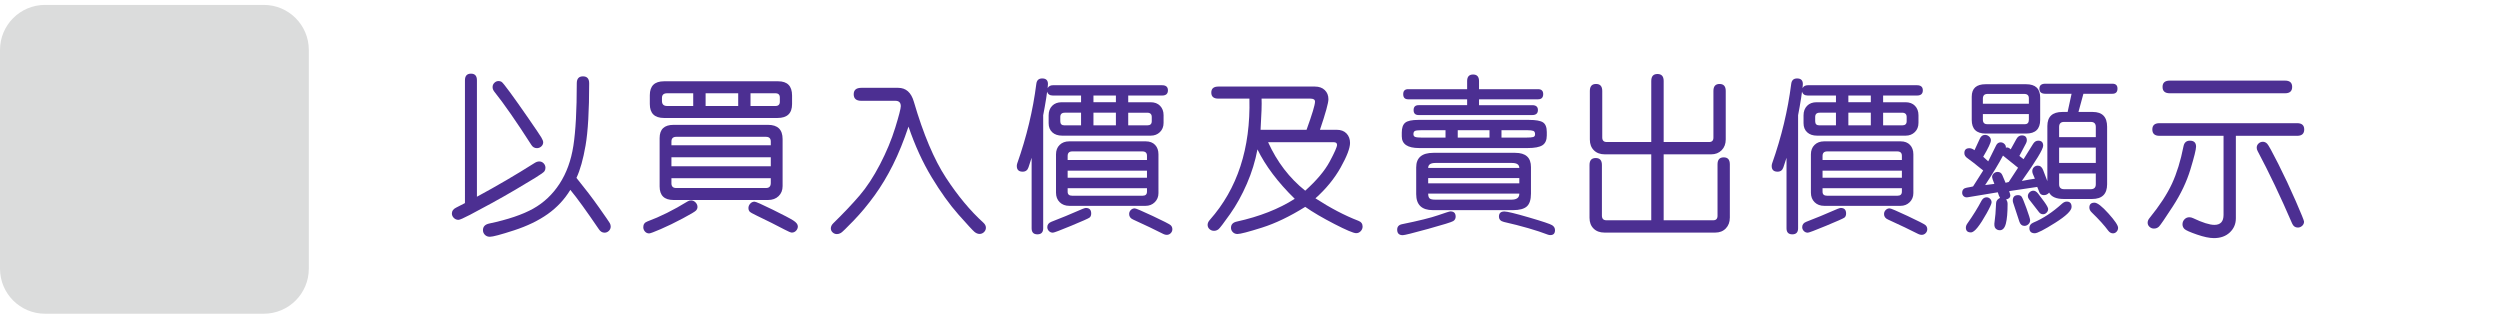 <?xml version="1.0" encoding="utf-8"?>
<!-- Generator: Adobe Illustrator 16.0.0, SVG Export Plug-In . SVG Version: 6.00 Build 0)  -->
<!DOCTYPE svg PUBLIC "-//W3C//DTD SVG 1.1//EN" "http://www.w3.org/Graphics/SVG/1.1/DTD/svg11.dtd">
<svg version="1.1" id="Layer_1" xmlns="http://www.w3.org/2000/svg" xmlns:xlink="http://www.w3.org/1999/xlink" x="0px" y="0px"
	 width="510px" height="66px" viewBox="0 70 510 66" enable-background="new 0 70 510 66" xml:space="preserve">
<g>
	<g>
		<path fill="#DBDCDC" d="M53.81,134H9.189C4.112,134,0,129.885,0,124.81V80.19C0,75.115,4.112,71,9.189,71h44.62
			c5.076,0,9.19,4.115,9.19,9.19v44.619C63,129.885,58.885,134,53.81,134"/>
	</g>
	<g display="none">
		<polyline display="inline" fill="none" stroke="#95C13D" stroke-width="12" stroke-miterlimit="10" points="5.963,97.012 
			27.232,120.543 57.377,81.988 		"/>
	</g>
</g>
<g display="none">
	<path display="inline" fill="#4C2F92" d="M98.078,109.482c3.484-1.879,6.873-3.862,10.168-5.948
		c0.277-0.177,0.547-0.267,0.813-0.267c0.306,0,0.564,0.109,0.775,0.332s0.317,0.483,0.317,0.789c0,0.207-0.054,0.399-0.163,0.584
		c-0.108,0.185-0.654,0.573-1.638,1.182c-0.984,0.604-2.149,1.306-3.498,2.097c-1.349,0.792-2.736,1.579-4.164,2.36
		c-1.426,0.783-2.706,1.471-3.836,2.06c-1.132,0.591-1.807,0.888-2.021,0.888c-0.326,0-0.601-0.115-0.827-0.342
		c-0.227-0.226-0.341-0.486-0.341-0.781c0-0.439,0.246-0.785,0.739-1.023c0.492-0.24,1.012-0.512,1.564-0.807V88.968
		c0-0.778,0.354-1.168,1.063-1.168c0.699,0,1.048,0.39,1.048,1.168L98.078,109.482L98.078,109.482z M115.611,106.161
		c1.495,1.842,2.82,3.58,3.98,5.219c1.155,1.638,1.788,2.556,1.896,2.752c0.107,0.197,0.16,0.396,0.16,0.591
		c0,0.305-0.108,0.563-0.325,0.774c-0.218,0.212-0.47,0.317-0.767,0.317c-0.402,0-0.739-0.207-1.001-0.619
		c-2.197-3.229-3.87-5.535-5.019-6.924c-1.024,1.685-2.351,3.104-3.979,4.259c-1.627,1.155-3.607,2.114-5.933,2.872
		c-2.327,0.757-3.746,1.136-4.257,1.136c-0.366,0-0.661-0.115-0.887-0.347c-0.227-0.231-0.34-0.504-0.34-0.82
		c0-0.618,0.365-1.008,1.092-1.164c3.297-0.699,5.884-1.573,7.757-2.621c1.875-1.048,3.424-2.511,4.651-4.391
		c1.224-1.879,2.037-4.112,2.433-6.701c0.398-2.588,0.598-6.253,0.598-10.997c0-0.815,0.363-1.226,1.092-1.226
		c0.728,0,1.093,0.41,1.093,1.226c0,4.853-0.212,8.5-0.636,10.944C116.797,102.889,116.26,104.794,115.611,106.161z M101.899,89.1
		c0.188,0,0.362,0.049,0.526,0.147c0.16,0.099,0.669,0.728,1.519,1.889c0.852,1.161,1.922,2.675,3.211,4.538
		c1.289,1.866,2.043,2.985,2.267,3.359c0.22,0.374,0.333,0.658,0.333,0.855c0,0.282-0.112,0.525-0.333,0.729
		c-0.223,0.197-0.48,0.302-0.775,0.302c-0.415,0-0.738-0.188-0.976-0.563c-2.657-4.144-4.836-7.275-6.538-9.4
		c-0.198-0.255-0.294-0.521-0.294-0.796c0-0.298,0.105-0.545,0.317-0.755C101.366,89.202,101.615,89.1,101.899,89.1z"/>
	<path display="inline" fill="#4C2F92" d="M154.148,104.316h-2.776c-0.484,2.873-0.839,4.836-1.062,5.889h3.318
		c0.71,0,1.064,0.354,1.064,1.063c0,0.748-0.354,1.123-1.064,1.123h-3.775c-0.623,2.567-1.927,3.854-3.913,3.854
		c-0.612,0-1.499-0.112-2.673-0.332c-1.172-0.226-1.95-0.446-2.337-0.672c-0.389-0.229-0.585-0.563-0.585-1.007
		c0-0.305,0.103-0.566,0.309-0.797c0.207-0.227,0.469-0.338,0.783-0.338c0.138,0,0.286,0.022,0.442,0.073
		c1.585,0.53,2.876,0.796,3.867,0.796c0.937,0,1.542-0.525,1.817-1.578h-14.821c-1.671,0-2.507-0.729-2.507-2.187
		c0-0.233,0.029-0.495,0.087-0.78l1.063-5.107h-2.937c-0.708,0-1.063-0.373-1.063-1.121c0-0.728,0.354-1.094,1.063-1.094h3.365
		l1.121-5.136c0.354-1.692,1.316-2.539,2.895-2.539h13.725c1.722,0,2.585,0.841,2.585,2.522c0,0.848-0.17,2.564-0.503,5.152h2.511
		c0.716,0,1.076,0.354,1.076,1.063C155.225,103.934,154.864,104.316,154.148,104.316z M133.984,93.129
		c-0.492,0.916-1.325,1.962-2.503,3.145c-1.174,1.183-2.018,1.771-2.531,1.771c-0.292,0-0.55-0.117-0.767-0.354
		c-0.218-0.234-0.327-0.506-0.327-0.812c0-0.414,0.189-0.741,0.563-0.987c2.441-1.613,4.043-3.832,4.813-6.656
		c0.169-0.641,0.527-0.961,1.078-0.961c0.314,0,0.584,0.108,0.812,0.332c0.225,0.223,0.339,0.5,0.339,0.836
		c0,0.313-0.137,0.82-0.412,1.519h18.374c0.75,0,1.122,0.36,1.122,1.079c0,0.729-0.372,1.092-1.122,1.092h-19.439V93.129
		L133.984,93.129z M149.157,104.316h-15.499l-0.973,4.813c-0.029,0.146-0.046,0.275-0.046,0.383c0,0.443,0.286,0.664,0.858,0.664
		h14.609C148.454,108.516,148.806,106.563,149.157,104.316z M149.438,102.104c0.322-2.519,0.488-4.084,0.488-4.692
		c0-0.529-0.297-0.795-0.887-0.795h-12.842c-0.67,0-1.071,0.337-1.209,1.018l-0.914,4.474h15.364V102.104L149.438,102.104z
		 M137.971,104.805c0.4,0,1.259,0.441,2.568,1.32c1.306,0.88,2.165,1.461,2.573,1.74c0.41,0.281,0.613,0.629,0.613,1.041
		c0,0.287-0.092,0.531-0.28,0.738s-0.418,0.312-0.692,0.312c-0.268,0-0.525-0.101-0.783-0.296c-1.034-0.796-2.466-1.672-4.296-2.627
		c-0.481-0.237-0.722-0.602-0.722-1.094c0-0.308,0.098-0.57,0.292-0.797C137.444,104.917,137.686,104.805,137.971,104.805z
		 M139.504,96.79c0.247,0,0.91,0.358,1.992,1.075c1.086,0.719,1.896,1.291,2.444,1.714c0.545,0.423,0.82,0.841,0.82,1.255
		c0,0.305-0.102,0.57-0.297,0.796c-0.195,0.226-0.435,0.34-0.709,0.34c-0.246,0-0.487-0.093-0.722-0.278
		c-0.926-0.736-2.241-1.641-3.941-2.7c-0.423-0.267-0.634-0.619-0.634-1.063c0-0.306,0.103-0.568,0.309-0.798
		C138.973,96.902,139.219,96.79,139.504,96.79z"/>
	<path display="inline" fill="#4C2F92" d="M187.502,111.27h-11.691v3.81c0,0.719-0.373,1.079-1.122,1.079
		c-0.767,0-1.149-0.36-1.149-1.079v-3.81h-11.572c-0.659,0-0.99-0.369-0.99-1.104c0-0.737,0.331-1.104,0.99-1.104h11.572v-1.418
		h-7.22c-1.671,0-2.506-0.855-2.506-2.566v-5.197c0-0.807,0.219-1.445,0.663-1.919c0.441-0.472,1.058-0.707,1.843-0.707h16.769
		c1.634,0,2.452,0.836,2.452,2.509v5.256c0,0.809-0.221,1.446-0.659,1.918c-0.437,0.475-1.056,0.707-1.852,0.707h-7.219v1.418
		h11.691c0.717,0,1.076,0.371,1.076,1.107C188.578,110.9,188.219,111.27,187.502,111.27z M173.79,93.645
		c0,0.771-0.234,1.392-0.7,1.861c-0.469,0.473-1.09,0.706-1.868,0.706h-6.023c-1.672,0-2.507-0.834-2.507-2.508v-1.563
		c0-1.674,0.814-2.51,2.449-2.51h6.2c1.631,0,2.449,0.813,2.449,2.436V93.645L173.79,93.645z M171.576,93.275v-0.664
		c0-0.58-0.28-0.869-0.842-0.869h-4.987c-0.562,0-0.841,0.27-0.841,0.813v0.721c0,0.555,0.279,0.826,0.841,0.826h4.987
		C171.296,94.102,171.576,93.827,171.576,93.275z M166.01,101.232h7.529v-1.875h-6.671c-0.572,0-0.858,0.289-0.858,0.871V101.232z
		 M173.539,103.372h-7.529v1.344c0,0.541,0.286,0.812,0.858,0.812h6.671V103.372z M186.394,93.557c0,1.713-0.836,2.567-2.507,2.567
		h-6.143c-1.632,0-2.449-0.835-2.449-2.509v-1.506c0-1.721,0.836-2.582,2.511-2.582h6.081c1.671,0,2.507,0.796,2.507,2.392V93.557
		L186.394,93.557z M175.811,101.232h7.528V100.3c0-0.63-0.286-0.942-0.854-0.942h-6.674V101.232z M183.339,103.372h-7.528v2.155
		h6.674c0.568,0,0.854-0.297,0.854-0.887V103.372z M184.18,93.129v-0.605c0-0.58-0.258-0.869-0.78-0.869h-5.05
		c-0.561,0-0.841,0.271-0.841,0.813v0.726c0,0.551,0.263,0.826,0.783,0.826h5.107C183.922,94.014,184.18,93.719,184.18,93.129z"/>
	<path display="inline" fill="#4C2F92" d="M219.94,115.225h-20.485c-0.481,0-0.828-0.146-1.034-0.44v0.411
		c0,0.738-0.354,1.107-1.063,1.107c-0.699,0-1.048-0.369-1.048-1.107v-13.147c-0.737,1.3-1.228,2.073-1.468,2.323
		c-0.241,0.25-0.529,0.376-0.861,0.376c-0.308,0-0.573-0.104-0.8-0.312c-0.225-0.207-0.339-0.457-0.339-0.754
		c0-0.246,0.088-0.486,0.265-0.722c1.24-1.703,2.204-3.544,2.886-5.521c0.686-1.979,1.186-4.655,1.5-8.031
		c0.069-0.697,0.427-1.049,1.076-1.049c0.71,0,1.064,0.358,1.064,1.08c0,0.646-0.145,1.83-0.43,3.541
		c0.228-0.229,0.543-0.338,0.944-0.338h8.135V89.57c0-0.814,0.349-1.227,1.047-1.227c0.71,0,1.064,0.409,1.064,1.227v3.072h9.033
		c0.834,0,1.252,0.36,1.252,1.09c0,0.729-0.418,1.093-1.252,1.093h-19.279c-0.541,0-0.925-0.2-1.149-0.604l-0.577,2.449v16.9
		c0.236-0.305,0.582-0.457,1.034-0.457h12.323c1.969-5.451,3.179-10.836,3.632-16.147c0.059-0.72,0.423-1.077,1.092-1.077
		c0.71,0,1.064,0.357,1.064,1.077c0,0.837-0.267,2.796-0.799,5.882c-0.532,3.084-1.426,6.508-2.686,10.269h5.858
		c0.818,0,1.226,0.354,1.226,1.062C221.166,114.876,220.759,115.225,219.94,115.225z M202.407,95.875
		c0.394,0,0.678,0.152,0.849,0.457c0.172,0.304,0.815,2.807,1.926,7.506c1.11,4.697,1.667,7.27,1.667,7.712
		c0,0.679-0.345,1.019-1.032,1.019c-0.561,0-0.901-0.291-1.019-0.868c-0.787-4.175-1.914-8.972-3.38-14.396
		c-0.041-0.127-0.058-0.254-0.058-0.383C201.36,96.225,201.709,95.875,202.407,95.875z"/>
	<path display="inline" fill="#4C2F92" d="M238.787,111.846c0,0.729-0.229,1.317-0.691,1.771c-0.465,0.454-1.068,0.681-1.818,0.681
		h-5.8c-0.767,0-1.373-0.218-1.815-0.648c-0.44-0.436-0.663-1.033-0.663-1.803V95.002c0-0.688,0.214-1.252,0.644-1.695
		c0.426-0.44,0.975-0.664,1.645-0.664h1.785c0.304-1.104,0.536-2.039,0.692-2.806c0.158-0.767,0.536-1.149,1.139-1.149
		c0.304,0,0.57,0.105,0.795,0.322c0.228,0.219,0.343,0.487,0.343,0.813c0,0.266-0.224,1.204-0.664,2.819h2.14
		c1.518,0,2.271,0.867,2.271,2.609v16.591L238.787,111.846L238.787,111.846z M236.544,95.461c0-0.463-0.231-0.693-0.69-0.693h-4.961
		c-0.503,0-0.754,0.24-0.754,0.726v6.834h6.406L236.544,95.461L236.544,95.461z M236.544,111.445v-6.895h-6.406v6.862
		c0,0.502,0.263,0.754,0.782,0.754h4.934C236.313,112.17,236.544,111.928,236.544,111.445z M243.866,91.977h7.187
		c0.807,0,1.442,0.244,1.904,0.727c0.463,0.48,0.691,1.133,0.691,1.945c0,5.028-0.133,8.731-0.403,11.107
		c-0.271,2.375-0.658,4.361-1.157,5.956c-0.505,1.595-1.171,2.701-2,3.321c-0.834,0.619-1.867,0.93-3.109,0.93
		c-0.886,0-1.937-0.163-3.147-0.486c-1.217-0.326-1.944-0.604-2.187-0.843c-0.24-0.235-0.361-0.521-0.361-0.856
		c0-0.334,0.109-0.618,0.334-0.861c0.22-0.239,0.494-0.357,0.814-0.357c0.17,0,0.342,0.032,0.521,0.104
		c1.896,0.718,3.245,1.078,4.045,1.078c1.139,0,1.967-0.49,2.479-1.471c0.512-0.979,0.967-2.666,1.355-5.063
		c0.395-2.396,0.594-6.422,0.594-12.081c0-0.619-0.348-0.932-1.033-0.932h-7.102c-0.217,0.789-0.624,1.854-1.227,3.197
		c-0.601,1.342-1.016,2.071-1.248,2.189c-0.229,0.115-0.443,0.177-0.64,0.177c-0.308,0-0.571-0.104-0.8-0.312
		c-0.225-0.205-0.338-0.457-0.338-0.754c0-0.213,0.068-0.438,0.205-0.662c1.477-2.5,2.393-5.299,2.747-8.397
		c0.077-0.718,0.44-1.077,1.091-1.077c0.314,0,0.585,0.107,0.813,0.325c0.226,0.215,0.338,0.495,0.338,0.841
		C244.232,90.034,244.113,90.786,243.866,91.977z M243.587,98.973c0.353,0,0.654,0.172,0.906,0.51
		c0.251,0.343,0.985,1.785,2.205,4.334c1.22,2.551,1.831,4.033,1.831,4.455c0,0.297-0.106,0.541-0.317,0.732
		c-0.213,0.191-0.461,0.286-0.746,0.286c-0.491,0-0.847-0.255-1.063-0.767c-1.101-2.746-2.328-5.368-3.688-7.866
		c-0.128-0.218-0.189-0.435-0.189-0.649c0-0.285,0.104-0.527,0.316-0.732C243.051,99.076,243.3,98.973,243.587,98.973z"/>
	<path display="inline" fill="#4C2F92" d="M278.887,111.27c1.338,0.403,2.953,0.938,4.85,1.604c1.896,0.663,2.979,1.049,3.257,1.155
		c0.274,0.109,0.476,0.258,0.604,0.443c0.127,0.188,0.189,0.395,0.189,0.619c0,0.285-0.092,0.531-0.28,0.737
		c-0.187,0.208-0.418,0.312-0.692,0.312c-0.146,0-0.301-0.031-0.457-0.089c-2.06-0.838-4.816-1.786-8.28-2.849
		c-0.591-0.178-0.884-0.537-0.884-1.079c0-0.374,0.148-0.657,0.457-0.854h-6.289c0.306,0.205,0.457,0.492,0.457,0.854
		c0,0.403-0.28,0.774-0.848,1.114c-0.565,0.34-2.093,0.852-4.576,1.535c-2.485,0.686-4.104,1.023-4.849,1.023
		c-0.698,0-1.049-0.335-1.049-1.004c0-0.589,0.34-0.938,1.021-1.047c3.362-0.555,6.258-1.379,8.679-2.479h-3.248
		c-0.955,0-1.604-0.147-1.954-0.442c-0.35-0.294-0.523-0.859-0.523-1.695v-7.81c0-0.896,0.172-1.486,0.516-1.771
		c0.346-0.285,0.979-0.428,1.906-0.428h14.789c0.965,0,1.605,0.146,1.934,0.441c0.324,0.295,0.486,0.898,0.486,1.813v7.676
		c0,0.85-0.168,1.43-0.504,1.742c-0.332,0.313-0.951,0.475-1.859,0.475h-2.85v0.002H278.887L278.887,111.27z M267.402,97.659
		c-1.148,0.944-2.332,1.769-3.541,2.467c-1.211,0.697-1.924,1.046-2.139,1.046c-0.287,0-0.529-0.105-0.733-0.316
		c-0.2-0.211-0.302-0.463-0.302-0.76c0-0.423,0.217-0.757,0.649-1.003c2.283-1.317,3.72-2.22,4.31-2.702
		c0.59-0.479,1.021-0.724,1.283-0.724c0.284,0,0.53,0.104,0.737,0.312c0.209,0.205,0.313,0.451,0.313,0.737
		c0,0.089-0.013,0.173-0.03,0.251c0.069-0.05,0.168-0.088,0.295-0.119c3.336-0.826,5.506-2.174,6.51-4.043h-3.112
		c-0.771,0.825-1.61,1.497-2.525,2.016c-0.915,0.518-1.518,0.774-1.799,0.774c-0.309,0-0.563-0.11-0.771-0.333
		c-0.206-0.222-0.312-0.475-0.312-0.76c0-0.473,0.371-0.857,1.109-1.152l-0.238-0.074c-1.945-0.606-3.561-1.053-4.84-1.324
		c-0.642-0.131-0.961-0.487-0.961-1.079c0-0.707,0.365-1.063,1.092-1.063c0.31,0,1.309,0.226,3.007,0.672
		c1.696,0.447,2.651,0.775,2.87,0.987c0.217,0.212,0.324,0.472,0.324,0.775c0,0.129-0.022,0.26-0.074,0.399
		c1.184-0.777,2.229-2.076,3.146-3.898c0.207-0.403,0.523-0.604,0.957-0.604c0.313,0,0.596,0.103,0.828,0.309
		c0.234,0.205,0.354,0.464,0.354,0.767c0,0.228-0.231,0.736-0.691,1.522h11.556c1.21,0,1.814,0.478,1.814,1.43
		c0,0.701-0.597,1.498-1.784,2.398c-1.189,0.898-1.998,1.352-2.421,1.352c-0.287,0-0.522-0.1-0.718-0.305
		c-0.189-0.198-0.289-0.438-0.289-0.715c0-0.383,0.266-0.73,0.791-1.047c0.525-0.313,1.021-0.664,1.484-1.051h-5.654
		c0.707,1.072,1.733,2.071,3.076,2.997c1.347,0.927,3.453,1.718,6.325,2.377c0.521,0.117,0.782,0.441,0.782,0.976
		c0,0.295-0.094,0.555-0.287,0.771c-0.193,0.227-0.439,0.332-0.746,0.332c-0.836,0-2.436-0.479-4.805-1.43
		c-2.367-0.956-4.311-2.473-5.837-4.551c-1.074,1.615-2.517,2.791-4.332,3.529c-1.815,0.737-3.024,1.107-3.624,1.107
		c-0.344,0-0.617-0.129-0.818-0.385C267.432,98.275,267.354,97.984,267.402,97.659z M266.592,102.294h15.321v-0.427
		c0-0.402-0.213-0.606-0.636-0.606h-14.051c-0.424,0-0.637,0.204-0.637,0.606L266.592,102.294L266.592,102.294z M266.592,105.615
		h15.321v-1.211h-15.321V105.615z M281.913,107.727h-15.321v0.826c0,0.403,0.233,0.605,0.693,0.605h13.992
		c0.423,0,0.636-0.202,0.636-0.605V107.727L281.913,107.727z"/>
	<path display="inline" fill="#4C2F92" d="M318.664,100.079h-9.771c0.188,0.129,0.28,0.37,0.28,0.726v1.697h7.792
		c0.738,0,1.108,0.354,1.108,1.063c0,0.72-0.37,1.078-1.108,1.078h-7.792v2.906h7.07c0.737,0,1.104,0.365,1.104,1.092
		c0,0.75-0.367,1.123-1.104,1.123h-7.07v3.354h10.245c0.736,0,1.105,0.349,1.105,1.047c0,0.729-0.369,1.092-1.105,1.092H297.2
		c-0.697,0-1.046-0.354-1.046-1.063c0-0.721,0.349-1.076,1.046-1.076h9.76v-3.354h-7.191c-0.696,0-1.047-0.369-1.047-1.104
		c0-0.738,0.351-1.107,1.047-1.107h7.191v-2.905h-5.715c-0.767,1.328-1.326,2.162-1.674,2.504c-0.352,0.336-0.686,0.509-0.997,0.509
		c-0.276,0-0.512-0.095-0.706-0.28c-0.199-0.188-0.298-0.419-0.298-0.693c0-0.267,0.107-0.533,0.326-0.799
		c1.188-1.455,2.22-3.39,3.084-5.802h-2.479c-0.632,0-0.946,0.354-0.946,1.063v2.746c0,1.985-0.177,3.729-0.529,5.229
		s-0.84,2.817-1.453,3.956c-0.615,1.136-1.051,1.859-1.307,2.176c-0.258,0.313-0.545,0.475-0.871,0.475
		c-0.285,0-0.537-0.104-0.754-0.316c-0.217-0.211-0.324-0.455-0.324-0.729c0-0.188,0.057-0.363,0.164-0.533
		c1.15-1.76,1.918-3.293,2.301-4.598c0.385-1.305,0.576-3.199,0.576-5.689v-3.084c0-1.909,0.916-2.862,2.746-2.862h0.43
		c-0.188-0.196-0.28-0.435-0.28-0.71c0-0.658,0.354-1.025,1.06-1.107c1.862-0.217,3.575-0.521,5.14-0.914
		c-0.964-0.295-2.203-0.636-3.72-1.019c-0.63-0.157-0.943-0.487-0.943-0.989c0-0.098,0.017-0.19,0.045-0.281h-4.959
		c-0.699,0-1.048-0.354-1.048-1.074c0-0.721,0.349-1.076,1.048-1.076h10.875V89.32c0-0.748,0.396-1.122,1.184-1.122
		c0.771,0,1.151,0.374,1.151,1.122v1.418h10.701c0.737,0,1.104,0.354,1.104,1.062c0,0.729-0.367,1.093-1.104,1.093h-4.208
		c-1.002,0.758-2.209,1.481-3.616,2.17c2.521,0.888,3.905,1.414,4.156,1.588c0.251,0.175,0.374,0.432,0.374,0.773
		c0,0.168-0.039,0.33-0.115,0.488h3.291c0.775,0,1.166,0.357,1.166,1.076C319.83,99.717,319.439,100.079,318.664,100.079z
		 M301.422,97.912h11.189c-1.613-0.602-3.163-1.146-4.65-1.641C305.964,96.941,303.784,97.488,301.422,97.912z M307.27,100.079
		h-4.574c0.168,0.17,0.252,0.376,0.252,0.621c0,0.169-0.213,0.768-0.639,1.802h4.651v-1.697
		C306.96,100.469,307.063,100.229,307.27,100.079z M308.051,94.045c0.85-0.326,1.686-0.71,2.51-1.152h-6.403
		C306.032,93.434,307.331,93.818,308.051,94.045z"/>
	<path display="inline" fill="#4C2F92" d="M327.148,99.962c-0.311-0.245-0.457-0.54-0.457-0.886c0-0.314,0.107-0.59,0.33-0.826
		c0.223-0.234,0.48-0.354,0.789-0.354c0.244,0,0.776,0.316,1.594,0.959c0.814,0.641,1.5,1.19,2.045,1.66
		c0.548,0.467,0.818,0.86,0.818,1.188c0,0.307-0.115,0.581-0.348,0.826c-0.23,0.246-0.5,0.369-0.804,0.369
		c-0.229,0-0.445-0.084-0.65-0.252L327.148,99.962z M328.049,89.954c0.268,0,0.512,0.098,0.736,0.288
		c0.229,0.191,0.747,0.765,1.559,1.714c0.813,0.95,1.436,1.702,1.867,2.257c0.432,0.557,0.646,0.962,0.646,1.219
		c0,0.323-0.127,0.609-0.383,0.855c-0.259,0.246-0.537,0.367-0.843,0.367c-0.325,0-0.604-0.149-0.834-0.456
		c-0.229-0.304-0.813-1.019-1.749-2.14s-1.521-1.815-1.77-2.082c-0.247-0.269-0.372-0.552-0.372-0.855
		c0-0.307,0.112-0.575,0.341-0.813C327.477,90.074,327.744,89.954,328.049,89.954z M332.596,106.266
		c0,0.305-0.279,1.226-0.842,2.752c-0.561,1.531-1.162,2.903-1.801,4.119c-0.645,1.215-1.057,1.896-1.25,2.043
		c-0.189,0.148-0.398,0.223-0.627,0.223c-0.293,0-0.553-0.102-0.774-0.303c-0.22-0.203-0.329-0.438-0.329-0.716
		c0-0.188,0.047-0.368,0.146-0.547c1.368-2.438,2.475-5.067,3.319-7.883c0.158-0.511,0.504-0.767,1.033-0.767
		c0.307,0,0.566,0.101,0.788,0.304C332.484,105.691,332.596,105.95,332.596,106.266z M343.99,109.13v3.925
		c0,2.096-1.114,3.146-3.338,3.146c-1.199,0-2.357-0.26-3.479-0.774c-1.115-0.517-1.788-0.892-2.012-1.122
		c-0.229-0.229-0.342-0.51-0.342-0.832c0-0.324,0.105-0.611,0.324-0.863s0.469-0.377,0.756-0.377c0.178,0,0.354,0.056,0.529,0.164
		c1.684,1.092,3.146,1.639,4.396,1.639c0.669,0,1.005-0.43,1.005-1.284v-3.614h-6.923c-0.76,0-1.137-0.369-1.137-1.107
		c0-0.736,0.377-1.104,1.137-1.104h6.923v-2.717h-8.06c-0.698,0-1.049-0.37-1.049-1.106s0.351-1.105,1.049-1.105h8.06v-2.598h-6.494
		c-0.737,0-1.104-0.373-1.104-1.121c0-0.492,0.188-0.813,0.561-0.961l-1.327-2.969c-0.405-0.896-0.604-1.436-0.604-1.623
		c0-0.363,0.164-0.617,0.484-0.768c-0.566-0.107-0.854-0.452-0.854-1.033c0-0.294,0.099-0.552,0.294-0.771
		c0.198-0.215,0.481-0.315,0.854-0.31c0.373,0.011,0.899,0.015,1.578,0.015c3.987,0,7.6-0.149,10.836-0.457l4.68-0.44
		c0.305,0,0.555,0.108,0.748,0.333c0.188,0.221,0.281,0.479,0.281,0.771c0,0.354-0.117,0.637-0.363,0.844
		c0.449,0.139,0.68,0.439,0.68,0.915c0,0.194-0.229,0.86-0.68,2c-0.453,1.137-1.03,2.301-1.729,3.487
		c1.104,0.237,1.653,0.99,1.653,2.26v2.422h1.46c0.729,0,1.091,0.363,1.091,1.094c0,0.747-0.361,1.122-1.091,1.122h-1.46v2.479
		c0,0.746-0.236,1.344-0.709,1.783c-0.473,0.442-1.112,0.666-1.918,0.666h-4.709L343.99,109.13L343.99,109.13z M336.434,97.188
		h4.737c-0.099-0.137-0.146-0.299-0.146-0.482l-0.506-4.182c0-0.321,0.092-0.547,0.27-0.664c-2.784,0.08-4.813,0.117-6.081,0.117
		c0.155,0.121,0.537,0.854,1.144,2.199c0.606,1.35,0.906,2.137,0.906,2.362C336.755,96.805,336.646,97.02,336.434,97.188z
		 M343.014,97.188h4.666c-0.05-0.098-0.072-0.205-0.072-0.326c0-0.162,0.221-0.654,0.654-1.475c0.438-0.816,0.83-1.691,1.184-2.627
		c0.352-0.935,0.555-1.436,0.611-1.506c-2.461,0.246-5.009,0.428-7.646,0.546c0.137,0.089,0.229,0.22,0.28,0.392
		c0.048,0.175,0.147,0.9,0.31,2.188c0.155,1.284,0.235,2.016,0.235,2.189C343.236,96.833,343.162,97.039,343.014,97.188z
		 M343.99,99.389v2.596h5.164v-1.756c0-0.562-0.289-0.84-0.872-0.84H343.99L343.99,99.389z M343.99,104.199v2.717h4.292
		c0.583,0,0.872-0.281,0.872-0.844v-1.873H343.99z"/>
	<path display="inline" fill="#4C2F92" d="M365.165,96.096v18.952c0,0.737-0.354,1.106-1.063,1.106
		c-0.717,0-1.074-0.369-1.074-1.106V101.32c-0.531,1.062-0.997,1.861-1.396,2.396c-0.397,0.538-0.798,0.808-1.188,0.808
		c-0.295,0-0.563-0.106-0.791-0.323c-0.229-0.22-0.348-0.474-0.348-0.769c0-0.236,0.078-0.471,0.234-0.695
		c1.259-1.762,2.316-3.887,3.176-6.375c0.855-2.487,1.372-4.797,1.551-6.922c0.047-0.648,0.396-0.978,1.049-0.978
		c0.748,0,1.121,0.36,1.121,1.078c0,0.464-0.215,1.742-0.638,3.838L365.165,96.096z M386.143,93.469h-8.738
		c-0.139,0.768-0.266,1.371-0.385,1.814h4.224c1.762,0,2.644,0.838,2.644,2.51v15.35h2.568c0.688,0,1.029,0.375,1.029,1.123
		c0,0.737-0.346,1.105-1.029,1.105h-19.721c-0.827,0-1.239-0.364-1.239-1.092c0-0.756,0.412-1.137,1.239-1.137h1.758V97.688
		c0-1.602,0.795-2.402,2.391-2.402h3.776c0.106-0.395,0.251-0.998,0.429-1.814h-7.146c-0.821,0-1.234-0.367-1.234-1.105
		c0-0.756,0.413-1.137,1.234-1.137h7.5c0.14-0.568,0.24-1.096,0.312-1.564c0.079-0.669,0.457-1.004,1.14-1.004
		c0.769,0,1.148,0.365,1.148,1.093c0,0.117-0.087,0.61-0.266,1.476h8.367c0.699,0,1.049,0.377,1.049,1.123
		C387.189,93.096,386.841,93.469,386.143,93.469z M370.674,99.756h11.055v-1.521c0-0.5-0.238-0.752-0.723-0.752h-9.553
		c-0.521,0-0.779,0.263-0.779,0.783V99.756z M370.674,104.376h11.055v-2.331h-11.055V104.376z M370.674,108.995h11.055v-2.376
		h-11.055V108.995z M381.729,111.24h-11.055v1.902h11.055V111.24z"/>
	<path display="inline" fill="#4C2F92" d="M407.569,95.432h-13.003c-0.738,0-1.108-0.363-1.108-1.093s0.37-1.092,1.108-1.092h13.003
		c0.767,0,1.147,0.362,1.147,1.092C408.72,95.068,408.336,95.432,407.569,95.432z M405.813,102.93H395.66
		c-0.75,0-1.122-0.355-1.122-1.076c0-0.736,0.372-1.104,1.122-1.104h10.152c0.722,0,1.075,0.36,1.075,1.091
		C406.89,102.564,406.533,102.93,405.813,102.93z M405.756,99.357h-9.979c-0.731,0-1.094-0.364-1.094-1.092
		c0-0.722,0.359-1.078,1.094-1.078h9.979c0.589,0,0.961,0.229,1.121,0.69c0.194-0.166,0.438-0.25,0.722-0.25h5.391v-7.972
		c0-0.786,0.354-1.184,1.063-1.184c0.715,0,1.075,0.375,1.075,1.123v8.029h4.989c0.774,0,1.166,0.385,1.166,1.15
		c0,0.729-0.392,1.092-1.166,1.092h-4.989v15.604c0,0.707-0.366,1.063-1.104,1.063c-0.691,0-1.035-0.354-1.035-1.063v-15.6h-5.391
		c-0.562,0-0.924-0.27-1.094-0.813C406.311,99.259,406.06,99.357,405.756,99.357z M405.693,91.535h-9.857
		c-0.749,0-1.121-0.365-1.121-1.092c0-0.729,0.372-1.094,1.121-1.094h9.857c0.748,0,1.124,0.375,1.124,1.119
		C406.817,91.182,406.441,91.535,405.693,91.535z M406.729,106.796v5.403c0,1.938-1.001,2.908-2.995,2.908h-6.081
		c-1.771,0-2.654-0.877-2.654-2.629v-5.651c0-1.615,0.816-2.423,2.449-2.423h6.744C405.882,104.404,406.729,105.203,406.729,106.796
		z M404.736,112.109v-4.856c0-0.549-0.274-0.826-0.829-0.826h-6.125c-0.551,0-0.825,0.286-0.825,0.857v4.915
		c0,0.59,0.326,0.887,0.974,0.887h5.861C404.423,113.086,404.736,112.76,404.736,112.109z"/>
	<path display="inline" fill="#4C2F92" d="M452.512,110.93h-5.978v4.206c0,0.837-0.36,1.255-1.08,1.255
		c-0.704,0-1.062-0.418-1.062-1.255v-4.206h-8.386c-0.602,1.456-1.595,2.68-2.989,3.668c-1.392,0.988-2.378,1.482-2.961,1.482
		c-0.655,0-0.985-0.295-0.985-0.885c0-0.504,0.313-0.896,0.931-1.182c1.625-0.748,2.843-1.774,3.661-3.088h-6.39
		c-0.75,0-1.122-0.313-1.122-0.941c0-0.643,0.372-0.959,1.122-0.959h7.199c0.147-0.683,0.205-1.26,0.181-1.741h-2.515
		c-1.889,0-2.832-0.837-2.832-2.511v-6.508c0-0.916,0.222-1.578,0.664-1.984c0.44-0.409,1.166-0.614,2.168-0.614h15.663
		c1.771,0,2.654,0.866,2.654,2.601v6.448c0,1.711-0.887,2.568-2.654,2.568h-1.271v1.741h5.978c0.77,0,1.151,0.313,1.151,0.942
		C453.663,110.609,453.278,110.93,452.512,110.93z M438.43,92.773h-2.995l0.457,0.959c0.091,0.197,0.137,0.386,0.137,0.563
		c0,0.295-0.104,0.539-0.309,0.73c-0.2,0.188-0.438,0.289-0.712,0.289c-0.504,0-0.874-0.277-1.106-0.828l-0.751-1.713h-2.333
		c-1.725,2.55-2.927,3.824-3.604,3.824c-0.562,0-0.841-0.285-0.841-0.857c0-0.295,0.125-0.59,0.371-0.885
		c1.492-1.813,2.772-3.797,3.839-5.963c0.263-0.521,0.617-0.783,1.059-0.783c0.604,0,0.903,0.312,0.903,0.93
		c0,0.158-0.04,0.335-0.12,0.531l-0.573,1.388h6.581c0.736,0,1.108,0.301,1.108,0.901C439.538,92.469,439.166,92.773,438.43,92.773z
		 M448.469,98.813v-0.457c0-0.58-0.293-0.873-0.87-0.873h-15.362c-0.584,0-0.875,0.293-0.875,0.873v0.457H448.469z M448.469,102.104
		v-1.478H431.36v1.478H448.469z M448.469,104.493v-0.548H431.36v0.548c0,0.592,0.291,0.887,0.875,0.887h15.362
		C448.176,105.38,448.469,105.085,448.469,104.493z M444.396,109.025v-1.741h-7.66c0,0.53-0.056,1.11-0.149,1.741H444.396z
		 M452.099,92.746h-5.355l0.457,1.268c0.058,0.148,0.088,0.297,0.088,0.443c0,0.285-0.093,0.523-0.281,0.717
		c-0.184,0.191-0.407,0.287-0.663,0.287c-0.453,0-0.791-0.261-1.019-0.781l-0.842-1.934h-2.625c-1.009,1.74-1.814,2.611-2.423,2.611
		c-0.601,0-0.9-0.314-0.9-0.944c0-0.306,0.119-0.621,0.354-0.944c1.063-1.438,1.938-2.918,2.63-4.443
		c0.216-0.5,0.553-0.752,1.003-0.752c0.632,0,0.943,0.312,0.943,0.932c0,0.168-0.034,0.329-0.104,0.484l-0.543,1.24h9.279
		c0.738,0,1.106,0.295,1.106,0.887C453.205,92.434,452.837,92.746,452.099,92.746z"/>
</g>
<g display="none">
	<path display="inline" fill="#4C2F92" d="M97.313,110.142c4.033-2.176,7.958-4.472,11.775-6.888
		c0.319-0.205,0.632-0.308,0.94-0.308c0.353,0,0.652,0.128,0.897,0.385c0.245,0.256,0.368,0.562,0.368,0.914
		c0,0.239-0.063,0.465-0.188,0.675c-0.125,0.212-0.758,0.667-1.897,1.367c-1.139,0.701-2.49,1.511-4.05,2.427
		c-1.561,0.918-3.167,1.829-4.819,2.734c-1.652,0.906-3.133,1.701-4.443,2.385c-1.311,0.684-2.091,1.025-2.341,1.025
		c-0.376,0-0.695-0.131-0.957-0.394c-0.262-0.262-0.393-0.563-0.393-0.905c0-0.513,0.285-0.908,0.854-1.188
		c0.569-0.278,1.173-0.589,1.812-0.931V86.387c0-0.9,0.41-1.351,1.23-1.351c0.809,0,1.213,0.45,1.213,1.351V110.142z
		 M117.616,106.296c1.732,2.131,3.267,4.145,4.606,6.041c1.338,1.897,2.07,2.96,2.196,3.188s0.188,0.456,0.188,0.684
		c0,0.354-0.125,0.652-0.376,0.897c-0.251,0.245-0.547,0.367-0.889,0.367c-0.467,0-0.854-0.239-1.162-0.718
		c-2.541-3.736-4.478-6.408-5.811-8.015c-1.185,1.948-2.72,3.592-4.605,4.93c-1.886,1.34-4.176,2.447-6.87,3.324
		c-2.695,0.877-4.338,1.316-4.931,1.316c-0.422,0-0.764-0.135-1.025-0.402c-0.262-0.268-0.393-0.584-0.393-0.948
		c0-0.718,0.421-1.168,1.265-1.35c3.817-0.809,6.81-1.82,8.981-3.034c2.17-1.213,3.965-2.907,5.383-5.084
		c1.419-2.176,2.358-4.762,2.82-7.759c0.461-2.996,0.692-7.24,0.692-12.731c0-0.945,0.421-1.419,1.265-1.419
		s1.265,0.474,1.265,1.419c0,5.617-0.245,9.841-0.735,12.672C118.988,102.505,118.368,104.713,117.616,106.296z M101.739,86.54
		c0.216,0,0.419,0.058,0.606,0.171c0.188,0.114,0.775,0.844,1.761,2.188c0.985,1.345,2.224,3.097,3.717,5.255
		c1.492,2.16,2.367,3.456,2.623,3.889c0.257,0.433,0.385,0.764,0.385,0.991c0,0.33-0.128,0.612-0.385,0.846
		c-0.256,0.233-0.555,0.351-0.897,0.351c-0.479,0-0.854-0.217-1.128-0.649c-3.076-4.797-5.6-8.426-7.571-10.887
		c-0.228-0.296-0.342-0.604-0.342-0.923c0-0.342,0.122-0.632,0.367-0.871S101.409,86.54,101.739,86.54z"/>
	<path display="inline" fill="#4C2F92" d="M162.234,104.16h-3.213c-0.558,3.327-0.968,5.6-1.23,6.818h3.845
		c0.82,0,1.23,0.41,1.23,1.23c0,0.866-0.41,1.299-1.23,1.299h-4.375c-0.718,2.974-2.228,4.461-4.529,4.461
		c-0.707,0-1.738-0.129-3.093-0.385c-1.356-0.257-2.259-0.516-2.709-0.777c-0.45-0.263-0.675-0.649-0.675-1.162
		c0-0.354,0.12-0.661,0.359-0.923s0.541-0.394,0.906-0.394c0.159,0,0.33,0.029,0.513,0.086c1.834,0.615,3.327,0.923,4.478,0.923
		c1.082,0,1.783-0.609,2.102-1.829h-17.158c-1.937,0-2.905-0.843-2.905-2.529c0-0.273,0.034-0.575,0.103-0.905l1.23-5.913h-3.401
		c-0.82,0-1.23-0.433-1.23-1.299c0-0.843,0.41-1.265,1.23-1.265h3.896l1.299-5.947c0.41-1.96,1.526-2.939,3.35-2.939h15.894
		c1.994,0,2.991,0.974,2.991,2.922c0,0.98-0.194,2.969-0.581,5.965h2.905c0.832,0,1.248,0.41,1.248,1.23
		C163.481,103.716,163.065,104.16,162.234,104.16z M138.889,91.206c-0.57,1.06-1.536,2.272-2.897,3.64s-2.338,2.051-2.931,2.051
		c-0.342,0-0.638-0.137-0.889-0.41c-0.251-0.273-0.376-0.586-0.376-0.939c0-0.479,0.216-0.86,0.649-1.146
		c2.825-1.868,4.683-4.438,5.571-7.707c0.193-0.74,0.609-1.111,1.248-1.111c0.365,0,0.678,0.128,0.94,0.385
		c0.262,0.256,0.393,0.578,0.393,0.966c0,0.364-0.16,0.951-0.479,1.76h21.277c0.866,0,1.299,0.416,1.299,1.248
		c0,0.843-0.433,1.265-1.299,1.265H138.889z M156.458,104.16h-17.944l-1.128,5.571c-0.034,0.171-0.051,0.319-0.051,0.444
		c0,0.513,0.33,0.769,0.991,0.769h16.919C155.643,109.02,156.047,106.758,156.458,104.16z M156.782,101.597
		c0.376-2.917,0.564-4.729,0.564-5.435c0-0.615-0.342-0.923-1.025-0.923h-14.868c-0.775,0-1.242,0.393-1.401,1.179l-1.06,5.179
		H156.782z M143.503,104.724c0.467,0,1.458,0.511,2.974,1.529c1.515,1.021,2.509,1.692,2.982,2.017
		c0.473,0.325,0.709,0.727,0.709,1.205c0,0.331-0.108,0.615-0.325,0.854c-0.217,0.239-0.484,0.359-0.803,0.359
		c-0.308,0-0.61-0.114-0.906-0.342c-1.196-0.923-2.854-1.937-4.973-3.042c-0.558-0.273-0.837-0.695-0.837-1.265
		c0-0.354,0.114-0.661,0.342-0.923C142.894,104.855,143.173,104.724,143.503,104.724z M145.281,95.444
		c0.285,0,1.054,0.416,2.307,1.247c1.253,0.832,2.196,1.493,2.828,1.982c0.633,0.49,0.949,0.975,0.949,1.453
		c0,0.354-0.114,0.661-0.342,0.923s-0.501,0.393-0.82,0.393c-0.285,0-0.564-0.107-0.837-0.324c-1.071-0.854-2.592-1.897-4.563-3.128
		c-0.49-0.308-0.735-0.718-0.735-1.23c0-0.353,0.12-0.66,0.359-0.923C144.666,95.575,144.95,95.444,145.281,95.444z"/>
	<path display="inline" fill="#4C2F92" d="M200.854,112.209h-13.535v4.409c0,0.832-0.433,1.248-1.299,1.248
		c-0.889,0-1.333-0.416-1.333-1.248v-4.409h-13.398c-0.764,0-1.145-0.427-1.145-1.281s0.381-1.282,1.145-1.282h13.398v-1.641h-8.357
		c-1.937,0-2.905-0.991-2.905-2.974v-6.016c0-0.934,0.256-1.675,0.769-2.222s1.225-0.82,2.136-0.82h19.414
		c1.891,0,2.837,0.969,2.837,2.905v6.084c0,0.935-0.254,1.675-0.761,2.222s-1.222,0.82-2.145,0.82h-8.357v1.641h13.535
		c0.832,0,1.248,0.428,1.248,1.282S201.685,112.209,200.854,112.209z M184.977,91.804c0,0.889-0.271,1.606-0.812,2.153
		c-0.542,0.547-1.262,0.82-2.162,0.82h-6.973c-1.937,0-2.905-0.968-2.905-2.905v-1.812c0-1.937,0.946-2.905,2.837-2.905h7.178
		c1.891,0,2.837,0.94,2.837,2.82V91.804z M182.414,91.377v-0.77c0-0.672-0.325-1.008-0.974-1.008h-5.776
		c-0.649,0-0.974,0.313-0.974,0.939v0.838c0,0.638,0.325,0.957,0.974,0.957h5.776C182.089,92.334,182.414,92.015,182.414,91.377z
		 M175.971,100.588h8.716v-2.17h-7.725c-0.661,0-0.991,0.336-0.991,1.008V100.588z M184.687,103.066h-8.716v1.555
		c0,0.627,0.33,0.94,0.991,0.94h7.725V103.066z M199.572,91.701c0,1.982-0.969,2.974-2.905,2.974h-7.109
		c-1.892,0-2.837-0.968-2.837-2.905v-1.743c0-1.993,0.968-2.99,2.905-2.99h7.041c1.937,0,2.905,0.923,2.905,2.769V91.701z
		 M187.318,100.588h8.716v-1.076c0-0.729-0.331-1.094-0.991-1.094h-7.725V100.588z M196.034,103.066h-8.716v2.495h7.725
		c0.661,0,0.991-0.342,0.991-1.025V103.066z M197.008,91.206v-0.701c0-0.672-0.302-1.008-0.906-1.008h-5.845
		c-0.649,0-0.974,0.313-0.974,0.939v0.838c0,0.638,0.302,0.957,0.906,0.957h5.913C196.706,92.231,197.008,91.89,197.008,91.206z"/>
	<path display="inline" fill="#4C2F92" d="M238.414,116.789h-23.721c-0.559,0-0.957-0.171-1.196-0.513v0.479
		c0,0.854-0.41,1.282-1.23,1.282c-0.809,0-1.213-0.428-1.213-1.282v-15.227c-0.854,1.504-1.421,2.4-1.701,2.691
		c-0.279,0.29-0.612,0.436-1,0.436c-0.354,0-0.661-0.119-0.923-0.358c-0.262-0.239-0.393-0.53-0.393-0.872
		c0-0.284,0.103-0.563,0.308-0.837c1.436-1.971,2.549-4.102,3.341-6.392s1.37-5.389,1.735-9.297c0.08-0.809,0.496-1.214,1.248-1.214
		c0.82,0,1.23,0.416,1.23,1.248c0,0.752-0.166,2.119-0.496,4.102c0.262-0.262,0.626-0.394,1.094-0.394h9.417v-3.555
		c0-0.945,0.404-1.418,1.213-1.418c0.82,0,1.23,0.473,1.23,1.418v3.555h10.459c0.968,0,1.453,0.422,1.453,1.265
		c0,0.844-0.484,1.265-1.453,1.265h-22.319c-0.627,0-1.071-0.233-1.333-0.7l-0.667,2.837v19.567
		c0.273-0.353,0.672-0.529,1.196-0.529h14.27c2.278-6.312,3.68-12.544,4.204-18.696c0.068-0.832,0.49-1.248,1.265-1.248
		c0.82,0,1.23,0.416,1.23,1.248c0,0.969-0.308,3.238-0.923,6.81c-0.615,3.572-1.652,7.534-3.11,11.887h6.785
		c0.945,0,1.418,0.41,1.418,1.23C239.832,116.385,239.359,116.789,238.414,116.789z M218.111,94.385
		c0.456,0,0.783,0.177,0.982,0.529c0.199,0.354,0.943,3.25,2.23,8.69c1.287,5.44,1.931,8.417,1.931,8.93
		c0,0.786-0.399,1.179-1.196,1.179c-0.649,0-1.042-0.336-1.179-1.008c-0.912-4.831-2.216-10.385-3.914-16.663
		c-0.046-0.147-0.068-0.296-0.068-0.444C216.897,94.789,217.302,94.385,218.111,94.385z"/>
	<path display="inline" fill="#4C2F92" d="M260.234,112.876c0,0.843-0.268,1.526-0.803,2.051c-0.536,0.523-1.236,0.786-2.102,0.786
		h-6.716c-0.889,0-1.589-0.251-2.102-0.752s-0.769-1.196-0.769-2.085v-19.5c0-0.797,0.248-1.452,0.744-1.965
		c0.495-0.513,1.13-0.77,1.905-0.77h2.068c0.353-1.275,0.621-2.358,0.803-3.247c0.182-0.889,0.621-1.333,1.316-1.333
		c0.353,0,0.661,0.126,0.923,0.376c0.262,0.251,0.393,0.564,0.393,0.94c0,0.308-0.256,1.396-0.769,3.264h2.478
		c1.754,0,2.632,1.009,2.632,3.025V112.876z M257.636,93.906c0-0.535-0.268-0.804-0.803-0.804h-5.742
		c-0.581,0-0.872,0.279-0.872,0.838v7.912h7.417V93.906z M257.636,112.414v-7.98h-7.417v7.946c0,0.581,0.302,0.872,0.906,0.872
		h5.708C257.368,113.252,257.636,112.973,257.636,112.414z M266.113,89.873h8.323c0.934,0,1.669,0.279,2.205,0.837
		c0.535,0.559,0.803,1.311,0.803,2.256c0,5.822-0.157,10.108-0.47,12.86c-0.313,2.751-0.76,5.05-1.341,6.896
		s-1.353,3.128-2.316,3.846s-2.162,1.076-3.597,1.076c-1.025,0-2.242-0.188-3.649-0.563s-2.25-0.701-2.529-0.975
		s-0.418-0.604-0.418-0.991c0-0.387,0.128-0.72,0.384-1c0.257-0.278,0.573-0.418,0.949-0.418c0.193,0,0.393,0.04,0.598,0.119
		c2.199,0.832,3.76,1.248,4.683,1.248c1.321,0,2.278-0.566,2.871-1.701c0.592-1.133,1.116-3.087,1.572-5.861
		c0.456-2.774,0.684-7.437,0.684-13.988c0-0.718-0.399-1.076-1.196-1.076h-8.22c-0.251,0.911-0.724,2.145-1.418,3.699
		c-0.695,1.556-1.177,2.401-1.444,2.538s-0.516,0.205-0.743,0.205c-0.354,0-0.661-0.119-0.923-0.358
		c-0.262-0.239-0.393-0.53-0.393-0.872c0-0.25,0.08-0.507,0.239-0.769c1.709-2.894,2.769-6.136,3.179-9.725
		c0.091-0.831,0.513-1.247,1.265-1.247c0.364,0,0.678,0.125,0.94,0.376c0.262,0.251,0.393,0.575,0.393,0.974
		C266.54,87.623,266.397,88.494,266.113,89.873z M265.788,97.974c0.41,0,0.76,0.196,1.051,0.589c0.29,0.394,1.142,2.065,2.555,5.017
		c1.413,2.951,2.119,4.671,2.119,5.161c0,0.342-0.123,0.623-0.367,0.846c-0.246,0.222-0.533,0.333-0.863,0.333
		c-0.57,0-0.98-0.296-1.23-0.889c-1.276-3.179-2.7-6.215-4.272-9.108c-0.148-0.251-0.222-0.501-0.222-0.752
		c0-0.33,0.122-0.612,0.368-0.847C265.17,98.091,265.458,97.974,265.788,97.974z"/>
	<path display="inline" fill="#4C2F92" d="M306.664,112.209c1.549,0.468,3.42,1.085,5.613,1.854
		c2.193,0.769,3.449,1.216,3.769,1.342c0.319,0.125,0.552,0.296,0.7,0.513c0.148,0.216,0.223,0.455,0.223,0.718
		c0,0.33-0.108,0.615-0.324,0.854c-0.217,0.239-0.484,0.358-0.804,0.358c-0.171,0-0.348-0.034-0.53-0.103
		c-2.381-0.969-5.576-2.067-9.587-3.298c-0.684-0.205-1.025-0.621-1.025-1.248c0-0.433,0.177-0.763,0.53-0.991h-7.281
		c0.353,0.239,0.53,0.57,0.53,0.991c0,0.468-0.328,0.897-0.983,1.29c-0.655,0.394-2.421,0.985-5.298,1.777s-4.748,1.188-5.614,1.188
		c-0.809,0-1.213-0.388-1.213-1.162c0-0.684,0.393-1.089,1.179-1.214c3.896-0.638,7.246-1.595,10.049-2.871h-3.76
		c-1.105,0-1.86-0.171-2.264-0.513c-0.405-0.342-0.607-0.996-0.607-1.965v-9.041c0-1.036,0.199-1.72,0.598-2.051
		c0.398-0.33,1.133-0.495,2.205-0.495h17.124c1.116,0,1.862,0.171,2.239,0.513c0.375,0.342,0.563,1.042,0.563,2.102v8.887
		c0,0.98-0.194,1.652-0.581,2.017c-0.388,0.365-1.105,0.547-2.153,0.547H306.664z M293.368,96.452
		c-1.333,1.094-2.7,2.046-4.102,2.854s-2.228,1.213-2.478,1.213c-0.331,0-0.613-0.122-0.846-0.367s-0.35-0.538-0.35-0.88
		c0-0.49,0.25-0.877,0.752-1.162c2.643-1.526,4.307-2.569,4.99-3.128c0.684-0.558,1.179-0.837,1.487-0.837
		c0.33,0,0.615,0.119,0.854,0.358s0.359,0.524,0.359,0.854c0,0.103-0.012,0.2-0.034,0.291c0.08-0.057,0.193-0.103,0.342-0.137
		c3.862-0.957,6.375-2.518,7.537-4.683h-3.606c-0.889,0.957-1.863,1.734-2.922,2.332c-1.06,0.599-1.755,0.897-2.085,0.897
		c-0.354,0-0.649-0.128-0.889-0.385c-0.239-0.256-0.359-0.549-0.359-0.88c0-0.547,0.427-0.991,1.282-1.333l-0.273-0.085
		c-2.256-0.706-4.125-1.219-5.605-1.538c-0.741-0.148-1.111-0.564-1.111-1.248c0-0.82,0.421-1.23,1.265-1.23
		c0.353,0,1.512,0.26,3.478,0.777c1.965,0.52,3.073,0.9,3.324,1.146c0.25,0.245,0.376,0.544,0.376,0.897
		c0,0.148-0.029,0.302-0.085,0.461c1.367-0.899,2.581-2.403,3.64-4.512c0.239-0.467,0.609-0.7,1.111-0.7
		c0.364,0,0.684,0.119,0.957,0.358c0.274,0.239,0.411,0.536,0.411,0.889c0,0.263-0.269,0.85-0.804,1.761h13.382
		c1.4,0,2.102,0.553,2.102,1.657c0,0.81-0.689,1.734-2.068,2.777c-1.379,1.042-2.313,1.563-2.803,1.563
		c-0.33,0-0.605-0.116-0.828-0.351c-0.223-0.232-0.334-0.509-0.334-0.828c0-0.444,0.305-0.849,0.914-1.214
		c0.609-0.364,1.183-0.769,1.719-1.213h-6.546c0.82,1.242,2.009,2.398,3.563,3.469c1.555,1.071,3.996,1.988,7.322,2.752
		c0.604,0.137,0.906,0.513,0.906,1.128c0,0.342-0.111,0.641-0.334,0.896c-0.221,0.257-0.51,0.385-0.862,0.385
		c-0.969,0-2.823-0.552-5.563-1.657s-4.992-2.859-6.758-5.264c-1.242,1.868-2.914,3.229-5.016,4.084
		c-2.103,0.854-3.501,1.282-4.196,1.282c-0.399,0-0.715-0.148-0.949-0.444S293.311,96.828,293.368,96.452z M292.428,101.818h17.739
		v-0.495c0-0.467-0.245-0.701-0.735-0.701h-16.269c-0.49,0-0.735,0.234-0.735,0.701V101.818z M292.428,105.664h17.739v-1.401
		h-17.739V105.664z M310.167,108.107h-17.739v0.957c0,0.468,0.268,0.701,0.803,0.701h16.201c0.49,0,0.735-0.233,0.735-0.701V108.107
		z"/>
	<path display="inline" fill="#4C2F92" d="M352.717,99.255h-11.313c0.216,0.148,0.324,0.428,0.324,0.838v1.965h9.023
		c0.854,0,1.281,0.41,1.281,1.23c0,0.832-0.427,1.248-1.281,1.248h-9.023v3.366h8.186c0.855,0,1.282,0.422,1.282,1.265
		c0,0.866-0.427,1.299-1.282,1.299h-8.186v3.88h11.86c0.854,0,1.282,0.404,1.282,1.213c0,0.843-0.428,1.265-1.282,1.265h-25.72
		c-0.81,0-1.214-0.41-1.214-1.23c0-0.831,0.404-1.247,1.214-1.247h11.296v-3.88h-8.323c-0.809,0-1.213-0.427-1.213-1.281
		s0.404-1.282,1.213-1.282h8.323v-3.366h-6.614c-0.889,1.538-1.535,2.503-1.939,2.896c-0.404,0.393-0.789,0.59-1.153,0.59
		c-0.319,0-0.593-0.108-0.82-0.325c-0.228-0.216-0.342-0.483-0.342-0.803c0-0.308,0.125-0.615,0.376-0.923
		c1.379-1.687,2.568-3.925,3.572-6.717h-2.871c-0.73,0-1.094,0.41-1.094,1.23v3.179c0,2.302-0.205,4.321-0.615,6.059
		s-0.973,3.264-1.684,4.58c-0.713,1.315-1.217,2.156-1.513,2.521s-0.632,0.547-1.009,0.547c-0.33,0-0.621-0.122-0.871-0.367
		c-0.251-0.245-0.376-0.527-0.376-0.846c0-0.217,0.063-0.422,0.188-0.615c1.332-2.039,2.221-3.813,2.666-5.324
		c0.443-1.509,0.666-3.705,0.666-6.588v-3.571c0-2.21,1.06-3.315,3.179-3.315h0.495c-0.217-0.228-0.324-0.501-0.324-0.82
		c0-0.764,0.41-1.19,1.23-1.282c2.153-0.25,4.136-0.604,5.947-1.06c-1.117-0.342-2.553-0.734-4.307-1.179
		c-0.729-0.183-1.094-0.564-1.094-1.146c0-0.113,0.018-0.222,0.051-0.324h-5.742c-0.809,0-1.213-0.416-1.213-1.248
		c0-0.831,0.404-1.247,1.213-1.247h12.596v-1.641c0-0.866,0.455-1.299,1.367-1.299c0.889,0,1.333,0.433,1.333,1.299v1.641h12.39
		c0.855,0,1.282,0.41,1.282,1.23c0,0.843-0.427,1.265-1.282,1.265h-4.87c-1.162,0.877-2.558,1.715-4.187,2.512
		c2.916,1.025,4.52,1.639,4.811,1.837c0.291,0.2,0.436,0.499,0.436,0.897c0,0.194-0.046,0.382-0.137,0.564h3.811
		c0.9,0,1.351,0.416,1.351,1.247C354.067,98.834,353.617,99.255,352.717,99.255z M332.756,96.743h12.955
		c-1.869-0.695-3.664-1.327-5.384-1.897C338.014,95.621,335.49,96.253,332.756,96.743z M339.523,99.255h-5.297
		c0.193,0.194,0.29,0.434,0.29,0.718c0,0.194-0.245,0.889-0.735,2.085h5.384v-1.965C339.165,99.705,339.285,99.426,339.523,99.255z
		 M340.43,92.266c0.979-0.376,1.948-0.82,2.905-1.333h-7.417C338.094,91.56,339.598,92.004,340.43,92.266z"/>
	<path display="inline" fill="#4C2F92" d="M362.541,99.118c-0.354-0.284-0.53-0.626-0.53-1.025c0-0.364,0.128-0.684,0.384-0.957
		c0.258-0.273,0.562-0.41,0.915-0.41c0.284,0,0.899,0.371,1.846,1.111c0.945,0.74,1.735,1.382,2.366,1.922
		c0.633,0.542,0.949,1,0.949,1.376c0,0.354-0.135,0.673-0.402,0.957c-0.268,0.285-0.578,0.428-0.931,0.428
		c-0.263,0-0.513-0.097-0.752-0.291L362.541,99.118z M363.583,87.531c0.308,0,0.593,0.111,0.854,0.333
		c0.262,0.223,0.863,0.884,1.803,1.982c0.939,1.101,1.66,1.972,2.162,2.615c0.501,0.644,0.752,1.114,0.752,1.41
		c0,0.376-0.148,0.706-0.444,0.991s-0.621,0.427-0.974,0.427c-0.377,0-0.699-0.176-0.967-0.529s-0.942-1.18-2.024-2.479
		c-1.083-1.299-1.767-2.102-2.051-2.409c-0.285-0.308-0.427-0.638-0.427-0.991s0.131-0.667,0.393-0.94
		S363.229,87.531,363.583,87.531z M368.847,106.416c0,0.354-0.325,1.416-0.974,3.187c-0.65,1.772-1.346,3.361-2.086,4.769
		s-1.221,2.196-1.443,2.367s-0.465,0.256-0.727,0.256c-0.342,0-0.641-0.117-0.896-0.351c-0.258-0.233-0.385-0.51-0.385-0.828
		c0-0.217,0.057-0.428,0.17-0.633c1.584-2.825,2.865-5.867,3.846-9.126c0.182-0.592,0.581-0.889,1.196-0.889
		c0.353,0,0.657,0.117,0.915,0.351C368.719,105.752,368.847,106.052,368.847,106.416z M382.04,109.731v4.546
		c0,2.427-1.288,3.64-3.862,3.64c-1.391,0-2.732-0.299-4.025-0.897c-1.293-0.598-2.07-1.031-2.332-1.299s-0.393-0.589-0.393-0.965
		s0.125-0.71,0.375-1c0.251-0.291,0.541-0.436,0.872-0.436c0.205,0,0.41,0.063,0.615,0.188c1.948,1.265,3.646,1.897,5.093,1.897
		c0.774,0,1.162-0.496,1.162-1.487v-4.187h-8.016c-0.877,0-1.315-0.428-1.315-1.282s0.438-1.281,1.315-1.281h8.016v-3.145h-9.331
		c-0.81,0-1.214-0.428-1.214-1.282s0.404-1.281,1.214-1.281h9.331v-3.008h-7.52c-0.854,0-1.281-0.433-1.281-1.299
		c0-0.569,0.216-0.94,0.648-1.111l-1.537-3.435c-0.468-1.037-0.701-1.663-0.701-1.88c0-0.422,0.188-0.718,0.564-0.889
		c-0.662-0.125-0.992-0.524-0.992-1.196c0-0.342,0.114-0.638,0.342-0.889c0.229-0.251,0.559-0.37,0.992-0.359
		c0.432,0.012,1.042,0.018,1.828,0.018c4.614,0,8.795-0.177,12.544-0.53l5.417-0.513c0.354,0,0.641,0.128,0.863,0.385
		c0.223,0.256,0.334,0.556,0.334,0.897c0,0.41-0.143,0.734-0.428,0.974c0.523,0.16,0.786,0.513,0.786,1.06
		c0,0.229-0.263,1-0.786,2.315c-0.524,1.316-1.191,2.664-2,4.042c1.276,0.273,1.914,1.146,1.914,2.615v2.803h1.692
		c0.843,0,1.265,0.422,1.265,1.265c0,0.866-0.422,1.299-1.265,1.299h-1.692v2.871c0,0.866-0.273,1.555-0.82,2.067
		s-1.287,0.77-2.221,0.77H382.04z M373.29,95.905h5.485c-0.113-0.159-0.17-0.347-0.17-0.563l-0.582-4.837
		c0-0.376,0.104-0.632,0.309-0.769c-3.225,0.091-5.572,0.137-7.041,0.137c0.182,0.137,0.623,0.985,1.324,2.546
		c0.701,1.562,1.051,2.473,1.051,2.734C373.666,95.461,373.541,95.712,373.29,95.905z M380.912,95.905h5.4
		c-0.057-0.113-0.086-0.239-0.086-0.376c0-0.193,0.254-0.763,0.762-1.709c0.506-0.945,0.962-1.959,1.367-3.042
		c0.403-1.082,0.641-1.663,0.709-1.743c-2.85,0.285-5.8,0.496-8.854,0.633c0.16,0.103,0.268,0.254,0.325,0.452
		c0.057,0.2,0.177,1.043,0.358,2.529c0.183,1.487,0.273,2.333,0.273,2.538C381.168,95.495,381.083,95.734,380.912,95.905z
		 M382.04,98.452v3.008h5.981v-2.034c0-0.649-0.336-0.974-1.008-0.974H382.04z M382.04,104.023v3.145h4.974
		c0.672,0,1.008-0.325,1.008-0.975v-2.17H382.04z"/>
	<path display="inline" fill="#4C2F92" d="M406.561,94.641v21.943c0,0.854-0.41,1.282-1.23,1.282c-0.832,0-1.248-0.428-1.248-1.282
		V100.69c-0.615,1.23-1.152,2.156-1.615,2.777c-0.461,0.621-0.92,0.932-1.375,0.932c-0.342,0-0.646-0.125-0.914-0.376
		s-0.402-0.547-0.402-0.889c0-0.273,0.092-0.541,0.273-0.804c1.459-2.039,2.684-4.5,3.675-7.383
		c0.991-2.882,1.589-5.554,1.794-8.015c0.057-0.752,0.462-1.128,1.214-1.128c0.866,0,1.299,0.416,1.299,1.247
		c0,0.536-0.245,2.017-0.735,4.443L406.561,94.641z M430.846,91.599h-10.117c-0.16,0.889-0.309,1.59-0.445,2.103h4.889
		c2.039,0,3.059,0.969,3.059,2.905v17.773h2.974c0.798,0,1.196,0.433,1.196,1.299c0,0.854-0.398,1.281-1.196,1.281h-22.832
		c-0.957,0-1.436-0.422-1.436-1.265c0-0.877,0.479-1.315,1.436-1.315h2.034V96.486c0-1.856,0.922-2.785,2.768-2.785h4.375
		c0.125-0.456,0.291-1.156,0.496-2.103h-8.271c-0.957,0-1.436-0.427-1.436-1.281c0-0.877,0.479-1.316,1.436-1.316h8.682
		c0.159-0.66,0.279-1.265,0.359-1.812c0.09-0.774,0.529-1.162,1.315-1.162c0.889,0,1.333,0.422,1.333,1.265
		c0,0.137-0.103,0.707-0.308,1.709h9.69c0.809,0,1.213,0.434,1.213,1.299C432.059,91.166,431.654,91.599,430.846,91.599z
		 M412.936,98.879h12.8v-1.76c0-0.581-0.279-0.872-0.837-0.872h-11.058c-0.604,0-0.905,0.303-0.905,0.906V98.879z M412.936,104.229
		h12.8v-2.7h-12.8V104.229z M412.936,109.577h12.8v-2.751h-12.8V109.577z M425.735,112.175h-12.8v2.205h12.8V112.175z"/>
	<path display="inline" fill="#4C2F92" d="M455.656,93.872H440.6c-0.854,0-1.281-0.422-1.281-1.265s0.428-1.265,1.281-1.265h15.057
		c0.889,0,1.333,0.422,1.333,1.265S456.545,93.872,455.656,93.872z M453.623,102.554h-11.758c-0.867,0-1.299-0.416-1.299-1.248
		c0-0.854,0.432-1.281,1.299-1.281h11.758c0.831,0,1.247,0.422,1.247,1.265S454.454,102.554,453.623,102.554z M453.555,98.418
		h-11.553c-0.844,0-1.266-0.422-1.266-1.265c0-0.832,0.422-1.248,1.266-1.248h11.553c0.684,0,1.115,0.269,1.299,0.804
		c0.227-0.193,0.506-0.291,0.837-0.291h6.237v-9.229c0-0.911,0.41-1.367,1.23-1.367c0.832,0,1.248,0.434,1.248,1.299v9.297h5.776
		c0.899,0,1.351,0.444,1.351,1.333c0,0.844-0.451,1.265-1.351,1.265h-5.776v18.064c0,0.82-0.428,1.23-1.281,1.23
		c-0.799,0-1.197-0.41-1.197-1.23V99.016h-6.237c-0.649,0-1.071-0.313-1.265-0.939C454.197,98.304,453.907,98.418,453.555,98.418z
		 M453.486,89.36H442.07c-0.867,0-1.299-0.422-1.299-1.265s0.432-1.265,1.299-1.265h11.416c0.865,0,1.299,0.433,1.299,1.299
		C454.785,88.95,454.352,89.36,453.486,89.36z M454.682,107.031v6.255c0,2.244-1.156,3.366-3.469,3.366h-7.041
		c-2.051,0-3.076-1.014-3.076-3.042v-6.545c0-1.868,0.945-2.803,2.837-2.803h7.81C453.702,104.263,454.682,105.186,454.682,107.031z
		 M452.375,113.184v-5.623c0-0.638-0.319-0.957-0.957-0.957h-7.092c-0.639,0-0.957,0.331-0.957,0.991v5.691
		c0,0.684,0.375,1.025,1.127,1.025h6.785C452.01,114.312,452.375,113.936,452.375,113.184z"/>
	<path display="inline" fill="#4C2F92" d="M507.691,111.816h-6.922v4.87c0,0.969-0.416,1.453-1.247,1.453
		c-0.82,0-1.23-0.484-1.23-1.453v-4.87h-9.707c-0.695,1.687-1.849,3.102-3.46,4.246c-1.613,1.146-2.756,1.718-3.428,1.718
		c-0.764,0-1.145-0.342-1.145-1.025c0-0.581,0.359-1.037,1.076-1.367c1.881-0.865,3.293-2.056,4.238-3.571h-7.399
		c-0.866,0-1.299-0.364-1.299-1.094c0-0.74,0.433-1.111,1.299-1.111h8.34c0.171-0.786,0.239-1.458,0.205-2.017h-2.905
		c-2.188,0-3.281-0.968-3.281-2.905v-7.536c0-1.06,0.256-1.826,0.77-2.299c0.512-0.473,1.35-0.709,2.512-0.709h18.133
		c2.051,0,3.076,1.003,3.076,3.008v7.468c0,1.982-1.025,2.974-3.076,2.974h-1.471v2.017h6.922c0.889,0,1.333,0.365,1.333,1.094
		C509.024,111.446,508.58,111.816,507.691,111.816z M491.388,90.796h-3.47l0.53,1.11c0.103,0.229,0.153,0.444,0.153,0.649
		c0,0.342-0.117,0.624-0.35,0.846c-0.234,0.223-0.51,0.334-0.829,0.334c-0.581,0-1.009-0.319-1.282-0.957l-0.871-1.982h-2.7
		c-1.994,2.951-3.384,4.426-4.17,4.426c-0.649,0-0.974-0.33-0.974-0.991c0-0.342,0.142-0.684,0.427-1.025
		c1.731-2.096,3.213-4.397,4.443-6.904c0.308-0.604,0.718-0.905,1.23-0.905c0.694,0,1.042,0.358,1.042,1.076
		c0,0.183-0.045,0.388-0.137,0.615l-0.666,1.606h7.622c0.854,0,1.282,0.348,1.282,1.043
		C492.67,90.442,492.242,90.796,491.388,90.796z M503.009,97.785v-0.529c0-0.672-0.337-1.009-1.009-1.009h-17.79
		c-0.673,0-1.009,0.337-1.009,1.009v0.529H503.009z M503.009,101.597v-1.709h-19.808v1.709H503.009z M503.009,104.365v-0.633
		h-19.808v0.633c0,0.684,0.336,1.025,1.009,1.025H502C502.672,105.391,503.009,105.049,503.009,104.365z M498.292,109.611v-2.017
		h-8.87c0,0.615-0.057,1.288-0.17,2.017H498.292z M507.213,90.762h-6.203l0.529,1.47c0.068,0.171,0.103,0.342,0.103,0.513
		c0,0.33-0.108,0.606-0.325,0.828c-0.217,0.223-0.473,0.334-0.769,0.334c-0.524,0-0.917-0.302-1.179-0.906l-0.975-2.238h-3.042
		c-1.162,2.017-2.097,3.024-2.803,3.024c-0.695,0-1.042-0.364-1.042-1.094c0-0.353,0.137-0.718,0.41-1.094
		c1.23-1.663,2.244-3.378,3.041-5.144c0.251-0.581,0.639-0.872,1.162-0.872c0.729,0,1.094,0.359,1.094,1.077
		c0,0.193-0.039,0.382-0.119,0.563l-0.633,1.436h10.75c0.854,0,1.281,0.342,1.281,1.025
		C508.494,90.402,508.067,90.762,507.213,90.762z"/>
</g>
<g>
	<path fill="#4C2F92" d="M97.293,110.133c4.033-2.176,7.958-4.473,11.775-6.888c0.319-0.205,0.632-0.308,0.94-0.308
		c0.353,0,0.652,0.128,0.897,0.385c0.245,0.256,0.367,0.561,0.367,0.914c0,0.239-0.063,0.465-0.188,0.675
		c-0.125,0.212-0.758,0.667-1.897,1.367c-1.14,0.701-2.489,1.511-4.05,2.427c-1.561,0.918-3.167,1.829-4.819,2.734
		c-1.652,0.906-3.133,1.701-4.443,2.385s-2.091,1.025-2.341,1.025c-0.376,0-0.695-0.131-0.957-0.394
		c-0.262-0.262-0.393-0.563-0.393-0.905c0-0.514,0.285-0.908,0.854-1.188c0.57-0.278,1.173-0.589,1.812-0.931V86.377
		c0-0.899,0.41-1.35,1.23-1.35c0.809,0,1.213,0.45,1.213,1.35V110.133z M117.596,106.287c1.731,2.131,3.267,4.145,4.605,6.041
		c1.339,1.897,2.071,2.959,2.196,3.188c0.125,0.228,0.188,0.455,0.188,0.684c0,0.354-0.125,0.652-0.376,0.897
		s-0.547,0.367-0.889,0.367c-0.467,0-0.854-0.239-1.162-0.718c-2.541-3.736-4.478-6.408-5.811-8.016
		c-1.185,1.949-2.72,3.592-4.606,4.931s-4.176,2.446-6.87,3.324c-2.694,0.877-4.338,1.315-4.93,1.315
		c-0.421,0-0.763-0.134-1.025-0.401s-0.393-0.584-0.393-0.948c0-0.718,0.421-1.168,1.265-1.35c3.816-0.809,6.811-1.82,8.98-3.034
		c2.171-1.213,3.965-2.907,5.384-5.084c1.418-2.176,2.358-4.763,2.819-7.759c0.462-2.996,0.692-7.24,0.692-12.732
		c0-0.945,0.421-1.418,1.265-1.418c0.843,0,1.265,0.473,1.265,1.418c0,5.617-0.245,9.842-0.735,12.673
		S118.348,104.703,117.596,106.287z M101.719,86.531c0.216,0,0.418,0.057,0.607,0.171c0.188,0.114,0.774,0.843,1.76,2.188
		s2.225,3.097,3.717,5.255c1.493,2.16,2.367,3.455,2.624,3.889c0.256,0.433,0.384,0.764,0.384,0.99c0,0.331-0.128,0.613-0.384,0.847
		c-0.257,0.233-0.556,0.351-0.897,0.351c-0.479,0-0.854-0.217-1.128-0.65c-3.076-4.796-5.6-8.425-7.571-10.886
		c-0.228-0.296-0.342-0.604-0.342-0.923c0-0.342,0.123-0.633,0.368-0.871C101.101,86.65,101.389,86.531,101.719,86.531z"/>
	<path fill="#4C2F92" d="M142.287,112.217c0,0.263-0.1,0.505-0.299,0.727c-0.2,0.223-1.108,0.764-2.726,1.624
		s-3.108,1.583-4.469,2.17s-2.15,0.88-2.367,0.88c-0.342,0-0.626-0.128-0.854-0.384c-0.228-0.257-0.342-0.556-0.342-0.897
		c0-0.57,0.279-0.957,0.837-1.162c2.598-0.957,5.343-2.324,8.237-4.102c0.216-0.125,0.438-0.188,0.667-0.188
		c0.353,0,0.661,0.137,0.923,0.41S142.287,111.875,142.287,112.217z M158.745,86.582c1.891,0,2.837,0.969,2.837,2.906v1.742
		c0,1.893-0.991,2.838-2.974,2.838h-23.14c-1.937,0-2.905-0.945-2.905-2.838V89.42c0-1.892,0.968-2.838,2.905-2.838H158.745z
		 M156.677,95.469c1.982,0,2.974,0.969,2.974,2.906v9.587c0,0.843-0.273,1.526-0.82,2.051s-1.265,0.786-2.153,0.786h-19.277
		c-1.892,0-2.837-0.923-2.837-2.769v-9.86c0-1.801,0.945-2.701,2.837-2.701H156.677z M141.416,91.624v-2.598h-5.315
		c-0.707,0-1.06,0.313-1.06,0.94v0.632c0,0.684,0.353,1.025,1.06,1.025H141.416z M136.972,99.639h20.269V98.87
		c0-0.638-0.325-0.957-0.974-0.957h-18.32c-0.649,0-0.974,0.319-0.974,0.957V99.639z M136.972,103.912h20.269v-1.829h-20.269
		V103.912z M157.241,106.355h-20.269v1.043c0,0.638,0.325,0.957,0.974,0.957h18.32c0.649,0,0.974-0.342,0.974-1.025V106.355z
		 M150.593,91.624v-2.598h-6.648v2.598H150.593z M153.925,111.141c0.262,0,1.487,0.538,3.674,1.615
		c2.188,1.076,3.595,1.814,4.221,2.213s0.94,0.803,0.94,1.213c0,0.33-0.12,0.624-0.359,0.881c-0.239,0.256-0.53,0.385-0.872,0.385
		c-0.205,0-0.687-0.2-1.444-0.599c-0.758-0.399-1.666-0.866-2.726-1.401s-2.04-1.014-2.939-1.436
		c-0.9-0.422-1.416-0.723-1.547-0.906c-0.131-0.182-0.196-0.398-0.196-0.648c0-0.342,0.122-0.646,0.367-0.915
		C153.29,111.275,153.583,111.141,153.925,111.141z M153.105,89.026v2.598h5.076c0.604,0,0.906-0.29,0.906-0.872v-0.854
		c0-0.582-0.302-0.872-0.906-0.872H153.105z"/>
	<path fill="#4C2F92" d="M185.333,95.828c-0.969,2.905-2.022,5.5-3.162,7.784c-1.14,2.284-2.39,4.366-3.751,6.247
		c-1.361,1.879-2.78,3.586-4.255,5.118c-1.476,1.532-2.348,2.378-2.615,2.538c-0.268,0.158-0.538,0.238-0.812,0.238
		c-0.342,0-0.635-0.113-0.88-0.342c-0.245-0.228-0.368-0.501-0.368-0.82c0-0.364,0.16-0.706,0.479-1.025
		c2.13-2.084,3.928-3.981,5.392-5.69c1.464-1.709,2.854-3.831,4.17-6.366c1.315-2.535,2.35-5.024,3.102-7.468
		c0.752-2.444,1.128-3.905,1.128-4.384c0-0.729-0.365-1.094-1.094-1.094h-6.956c-1.037,0-1.555-0.444-1.555-1.333
		c0-0.877,0.519-1.315,1.555-1.315h7.52c1.583,0,2.649,0.945,3.196,2.836c1.937,6.62,4.116,11.781,6.537,15.484
		c2.42,3.703,4.976,6.773,7.665,9.211c0.33,0.308,0.496,0.644,0.496,1.008c0,0.342-0.128,0.639-0.385,0.889
		c-0.256,0.251-0.561,0.377-0.914,0.377c-0.354,0-0.701-0.143-1.042-0.428s-1.424-1.455-3.247-3.512
		c-1.823-2.057-3.652-4.604-5.486-7.64C188.215,103.105,186.643,99.668,185.333,95.828z"/>
	<path fill="#4C2F92" d="M237.368,95.076c0,0.764-0.248,1.387-0.743,1.871c-0.496,0.484-1.12,0.727-1.872,0.727h-18.064
		c-0.854,0-1.529-0.228-2.025-0.684c-0.495-0.455-0.743-1.076-0.743-1.863v-1.589c0-0.809,0.239-1.458,0.718-1.948
		s1.128-0.734,1.948-0.734h3.948v-1.367h-5.742c-0.638,0-1.031-0.268-1.179-0.804c-0.103,0.832-0.262,1.857-0.479,3.076
		l-0.325,1.743v23.071c0,0.82-0.393,1.23-1.179,1.23s-1.179-0.41-1.179-1.23v-14.39l-0.632,1.932
		c-0.194,0.604-0.593,0.905-1.196,0.905c-0.798,0-1.196-0.388-1.196-1.162c0-0.159,0.028-0.33,0.085-0.513
		c1.914-5.423,3.213-10.835,3.896-16.235c0.091-0.74,0.49-1.11,1.196-1.11c0.786,0,1.179,0.381,1.179,1.145
		c0,0.057-0.023,0.336-0.068,0.838c0.205-0.398,0.564-0.599,1.077-0.599h22.268c0.797,0,1.196,0.348,1.196,1.042
		c0,0.707-0.399,1.061-1.196,1.061h-6.904v1.367h4.563c0.82,0,1.467,0.244,1.94,0.734c0.472,0.49,0.709,1.128,0.709,1.914V95.076z
		 M222.603,113.551c0,0.398-0.12,0.684-0.359,0.854c-0.239,0.172-1.484,0.725-3.734,1.658c-2.25,0.934-3.49,1.401-3.717,1.401
		c-0.331,0-0.604-0.114-0.82-0.342c-0.217-0.228-0.325-0.49-0.325-0.786c0-0.513,0.279-0.877,0.837-1.094
		c2.222-0.865,3.896-1.553,5.024-2.06s1.794-0.761,2-0.761C222.238,112.422,222.603,112.799,222.603,113.551z M236.326,109.397
		c0,0.741-0.251,1.358-0.752,1.854c-0.501,0.495-1.128,0.743-1.88,0.743h-15.535c-0.82,0-1.481-0.248-1.982-0.743
		c-0.501-0.496-0.752-1.148-0.752-1.957v-7.811c0-0.797,0.248-1.438,0.743-1.922c0.496-0.484,1.148-0.727,1.957-0.727h15.603
		c0.82,0,1.458,0.242,1.914,0.727c0.456,0.484,0.684,1.125,0.684,1.922V109.397z M220.535,95.572v-2.581h-3.315
		c-0.615,0-0.923,0.29-0.923,0.872v0.871c0,0.559,0.279,0.838,0.837,0.838H220.535z M233.984,102.646v-0.871
		c0-0.592-0.319-0.889-0.957-0.889h-14.27c-0.638,0-0.957,0.308-0.957,0.923v0.837H233.984z M233.984,106.253v-1.436H217.8v1.436
		H233.984z M233.984,109.09v-0.701H217.8v0.735c0,0.536,0.308,0.804,0.923,0.804h14.373
		C233.688,109.928,233.984,109.648,233.984,109.09z M227.644,90.855v-1.367h-4.58v1.367H227.644z M227.644,95.572v-2.581h-4.58
		v2.581H227.644z M234.958,94.734v-0.871c0-0.582-0.313-0.872-0.94-0.872h-3.862v2.581h3.896
		C234.656,95.572,234.958,95.293,234.958,94.734z M231.489,112.508c0.239,0,1.455,0.516,3.648,1.547s3.412,1.654,3.657,1.871
		s0.368,0.496,0.368,0.838c0,0.307-0.111,0.574-0.333,0.803c-0.222,0.228-0.493,0.342-0.812,0.342c-0.228,0-0.456-0.057-0.684-0.171
		c-1.652-0.843-3.703-1.823-6.152-2.939c-0.559-0.239-0.837-0.615-0.837-1.128c0-0.318,0.111-0.592,0.333-0.82
		C230.899,112.622,231.17,112.508,231.489,112.508z"/>
	<path fill="#4C2F92" d="M268.349,110.457c3.053,1.982,5.97,3.51,8.75,4.58c0.581,0.217,0.872,0.609,0.872,1.18
		c0,0.353-0.128,0.666-0.384,0.939c-0.257,0.273-0.567,0.41-0.932,0.41c-0.536,0-2.014-0.624-4.435-1.871
		c-2.421-1.248-4.407-2.412-5.956-3.495c-3.145,1.96-6.09,3.372-8.835,4.238c-2.746,0.866-4.409,1.299-4.99,1.299
		c-0.376,0-0.689-0.126-0.94-0.376c-0.251-0.251-0.376-0.547-0.376-0.889c0-0.672,0.387-1.094,1.162-1.265
		c4.648-1.025,8.596-2.575,11.843-4.648c-3.441-3.372-5.976-6.733-7.605-10.083c-0.444,2.381-1.165,4.72-2.162,7.016
		s-2.139,4.355-3.426,6.178c-1.288,1.822-2.068,2.848-2.341,3.076c-0.273,0.228-0.587,0.342-0.94,0.342
		c-0.354,0-0.658-0.117-0.915-0.351c-0.256-0.233-0.384-0.521-0.384-0.862s0.148-0.679,0.444-1.009
		c5.64-6.357,8.334-14.606,8.083-24.746h-6.34c-0.957,0-1.436-0.41-1.436-1.23s0.479-1.23,1.436-1.23h19.705
		c0.843,0,1.513,0.239,2.008,0.718c0.496,0.479,0.744,1.1,0.744,1.863s-0.576,2.842-1.726,6.237h3.418c0.854,0,1.521,0.251,2,0.752
		s0.718,1.146,0.718,1.931c0,1.061-0.638,2.729-1.914,5.008C272.216,106.447,270.502,108.543,268.349,110.457z M266.537,96.478
		c1.15-3.179,1.726-5.093,1.726-5.742c0-0.41-0.308-0.615-0.923-0.615h-9.98c0.057,1.06-0.012,3.179-0.205,6.357H266.537z
		 M266.264,108.902c2.324-2.086,3.987-4.063,4.99-5.931c1.002-1.868,1.504-3.008,1.504-3.418c0-0.364-0.234-0.547-0.701-0.547
		h-13.364C260.516,103.029,263.039,106.327,266.264,108.902z"/>
	<path fill="#4C2F92" d="M296.954,114.199c0,0.389-0.163,0.688-0.487,0.897c-0.325,0.211-2.037,0.743-5.136,1.599
		c-3.099,0.854-4.819,1.281-5.161,1.281c-0.764,0-1.145-0.376-1.145-1.128c0-0.604,0.325-0.974,0.974-1.11
		c3.418-0.695,5.879-1.305,7.383-1.829s2.335-0.786,2.495-0.786C296.595,113.123,296.954,113.482,296.954,114.199z M315.547,97.605
		c0,0.969-0.296,1.644-0.889,2.025c-0.592,0.382-1.595,0.572-3.008,0.572h-22.148c-2.358,0-3.538-0.797-3.538-2.393v-0.77
		c0-0.957,0.233-1.625,0.701-2.008c0.467-0.381,1.355-0.572,2.666-0.572h22.61c1.367,0,2.31,0.168,2.828,0.504
		s0.777,0.994,0.777,1.975V97.605z M312.574,93.47H289.4c-0.684,0-1.025-0.336-1.025-1.009c0-0.672,0.342-1.008,1.025-1.008h9.895
		v-1.196h-12.031c-0.672,0-1.008-0.347-1.008-1.042c0-0.684,0.336-1.025,1.008-1.025h12.031v-1.641c0-0.9,0.404-1.351,1.213-1.351
		s1.214,0.45,1.214,1.351v1.641h12.031c0.706,0,1.06,0.336,1.06,1.008c0,0.707-0.354,1.06-1.06,1.06h-12.031v1.196h10.853
		c0.773,0,1.162,0.33,1.162,0.991C313.736,93.128,313.348,93.47,312.574,93.47z M294.886,98.066v-1.504h-4.973
		c-0.672,0-1.102,0.055-1.291,0.163c-0.188,0.108-0.282,0.321-0.282,0.641c0,0.285,0.117,0.474,0.35,0.563
		c0.233,0.092,0.658,0.137,1.273,0.137H294.886z M312.317,109.5c0,1.242-0.282,2.113-0.846,2.615
		c-0.564,0.501-1.507,0.752-2.829,0.752h-16.337c-2.268,0-3.401-1.088-3.401-3.265v-5.452c0-1.982,1.167-2.973,3.503-2.973h16.697
		c2.142,0,3.213,0.969,3.213,2.904V109.5z M309.941,104.254c-0.012-0.672-0.501-1.009-1.469-1.009h-15.655
		c-0.98,0-1.47,0.337-1.47,1.009H309.941z M291.348,107.398h18.593v-1.077h-18.593V107.398z M309.941,109.5h-18.593
		c0,0.456,0.091,0.775,0.273,0.957c0.182,0.183,0.569,0.273,1.162,0.273h15.552C309.418,110.73,309.953,110.32,309.941,109.5z
		 M303.857,98.066v-1.504h-6.477v1.504H303.857z M306.9,113.141c0.558,0,2.224,0.404,4.998,1.213s4.355,1.338,4.742,1.59
		c0.388,0.25,0.582,0.586,0.582,1.008c0,0.672-0.32,1.008-0.957,1.008c-0.148,0-0.309-0.028-0.479-0.085
		c-2.348-0.9-5.344-1.767-8.99-2.598c-0.672-0.159-1.008-0.53-1.008-1.11C305.789,113.482,306.159,113.141,306.9,113.141z
		 M306.302,98.066h5.144c0.615,0,1.055-0.036,1.316-0.11s0.393-0.259,0.393-0.556c0-0.376-0.119-0.609-0.358-0.701
		c-0.239-0.09-0.655-0.137-1.247-0.137h-5.247V98.066z"/>
	<path fill="#4C2F92" d="M352.885,114.404c0,0.9-0.273,1.633-0.82,2.196c-0.547,0.564-1.264,0.847-2.152,0.847h-22.61
		c-0.923,0-1.661-0.273-2.213-0.82c-0.554-0.547-0.829-1.277-0.829-2.188v-10.784c0-0.945,0.422-1.419,1.265-1.419
		s1.265,0.474,1.265,1.419v10.322c0,0.638,0.302,0.957,0.906,0.957h9.16v-13.45h-9.485c-0.923,0-1.661-0.273-2.213-0.82
		c-0.554-0.547-0.829-1.275-0.829-2.188v-9.929c0-0.945,0.422-1.419,1.265-1.419s1.265,0.474,1.265,1.419v9.485
		c0,0.627,0.302,0.939,0.906,0.939h9.092V86.514c0-0.945,0.421-1.418,1.264-1.418c0.844,0,1.266,0.473,1.266,1.418v12.459h9.279
		c0.581,0,0.871-0.302,0.871-0.906v-9.519c0-0.945,0.416-1.419,1.248-1.419c0.843,0,1.265,0.474,1.265,1.419v9.896
		c0,0.9-0.276,1.632-0.829,2.195c-0.553,0.564-1.268,0.846-2.145,0.846h-9.689v13.45h10.117c0.58,0,0.871-0.308,0.871-0.923v-10.493
		c0-0.945,0.422-1.419,1.265-1.419c0.831,0,1.247,0.474,1.247,1.419V114.404z"/>
	<path fill="#4C2F92" d="M391.368,95.076c0,0.764-0.248,1.387-0.743,1.871c-0.496,0.484-1.119,0.727-1.871,0.727h-18.064
		c-0.854,0-1.529-0.228-2.025-0.684c-0.495-0.455-0.743-1.076-0.743-1.863v-1.589c0-0.809,0.239-1.458,0.718-1.948
		s1.128-0.734,1.948-0.734h3.948v-1.367h-5.742c-0.639,0-1.031-0.268-1.18-0.804c-0.103,0.832-0.262,1.857-0.479,3.076l-0.324,1.743
		v23.071c0,0.82-0.394,1.23-1.18,1.23s-1.18-0.41-1.18-1.23v-14.39l-0.632,1.932c-0.194,0.604-0.593,0.905-1.196,0.905
		c-0.798,0-1.196-0.388-1.196-1.162c0-0.159,0.028-0.33,0.085-0.513c1.914-5.423,3.213-10.835,3.896-16.235
		c0.092-0.74,0.49-1.11,1.197-1.11c0.785,0,1.179,0.381,1.179,1.145c0,0.057-0.022,0.336-0.068,0.838
		c0.205-0.398,0.563-0.599,1.077-0.599h22.268c0.797,0,1.196,0.348,1.196,1.042c0,0.707-0.399,1.061-1.196,1.061h-6.904v1.367h4.563
		c0.82,0,1.467,0.244,1.94,0.734c0.472,0.49,0.709,1.128,0.709,1.914V95.076z M376.603,113.551c0,0.398-0.12,0.684-0.358,0.854
		c-0.24,0.172-1.484,0.725-3.734,1.658s-3.49,1.401-3.717,1.401c-0.331,0-0.604-0.114-0.82-0.342
		c-0.217-0.228-0.325-0.49-0.325-0.786c0-0.513,0.278-0.877,0.837-1.094c2.223-0.865,3.896-1.553,5.025-2.06
		c1.127-0.507,1.794-0.761,1.999-0.761C376.238,112.422,376.603,112.799,376.603,113.551z M390.326,109.397
		c0,0.741-0.252,1.358-0.752,1.854c-0.502,0.495-1.129,0.743-1.881,0.743h-15.534c-0.82,0-1.481-0.248-1.982-0.743
		c-0.501-0.496-0.752-1.148-0.752-1.957v-7.811c0-0.797,0.248-1.438,0.743-1.922c0.496-0.484,1.148-0.727,1.957-0.727h15.604
		c0.82,0,1.457,0.242,1.914,0.727c0.455,0.484,0.684,1.125,0.684,1.922V109.397z M374.535,95.572v-2.581h-3.316
		c-0.615,0-0.922,0.29-0.922,0.872v0.871c0,0.559,0.278,0.838,0.837,0.838H374.535z M387.984,102.646v-0.871
		c0-0.592-0.319-0.889-0.957-0.889h-14.27c-0.639,0-0.957,0.308-0.957,0.923v0.837H387.984z M387.984,106.253v-1.436h-16.184v1.436
		H387.984z M387.984,109.09v-0.701h-16.184v0.735c0,0.536,0.307,0.804,0.922,0.804h14.373
		C387.688,109.928,387.984,109.648,387.984,109.09z M381.645,90.855v-1.367h-4.58v1.367H381.645z M381.645,95.572v-2.581h-4.58
		v2.581H381.645z M388.959,94.734v-0.871c0-0.582-0.314-0.872-0.94-0.872h-3.862v2.581h3.896
		C388.656,95.572,388.959,95.293,388.959,94.734z M385.489,112.508c0.239,0,1.455,0.516,3.648,1.547s3.412,1.654,3.657,1.871
		s0.367,0.496,0.367,0.838c0,0.307-0.11,0.574-0.333,0.803c-0.222,0.228-0.493,0.342-0.812,0.342c-0.229,0-0.456-0.057-0.684-0.171
		c-1.652-0.843-3.703-1.823-6.152-2.939c-0.559-0.239-0.838-0.615-0.838-1.128c0-0.318,0.111-0.592,0.334-0.82
		C384.899,112.622,385.17,112.508,385.489,112.508z"/>
	<path fill="#4C2F92" d="M430.928,89.129h-5.913l-1.009,3.709h2.906c1.959,0,2.939,1.008,2.939,3.024v11.724
		c0,2.006-1.025,3.008-3.076,3.008h-5.742c-1.551,0-2.553-0.433-3.008-1.299c-0.285,0.342-0.645,0.513-1.077,0.513
		c-0.456,0-0.764-0.205-0.923-0.615l-0.428-1.06l-5.725,0.854c0.159,0.479,0.239,0.769,0.239,0.872c0,0.433-0.29,0.712-0.872,0.837
		c0.205,0.228,0.309,0.53,0.309,0.905c0,1.767-0.117,3.103-0.351,4.008c-0.233,0.906-0.647,1.359-1.239,1.359
		c-0.354,0-0.646-0.129-0.88-0.385c-0.233-0.257-0.291-0.744-0.171-1.461c0.119-0.719,0.219-1.96,0.299-3.727
		c0.034-0.443,0.302-0.785,0.803-1.025c-0.159-0.262-0.313-0.643-0.461-1.145l-6.084,1.008c-0.342,0.068-0.624,0.009-0.846-0.179
		c-0.223-0.188-0.334-0.431-0.334-0.727c0-0.593,0.313-0.94,0.94-1.042c0.626-0.104,1.054-0.188,1.282-0.257l2.067-3.247
		c-1.652-1.344-2.706-2.168-3.161-2.47c-0.457-0.302-0.684-0.657-0.684-1.067c0-0.672,0.342-1.009,1.025-1.009
		c0.342,0,0.688,0.137,1.042,0.41c0.501-1.06,0.866-1.846,1.094-2.358s0.581-0.77,1.06-0.77c0.308,0,0.584,0.109,0.829,0.325
		c0.245,0.217,0.367,0.479,0.367,0.786c0,0.456-0.524,1.572-1.572,3.35l1.025,0.939l1.606-3.246
		c0.205-0.422,0.513-0.633,0.923-0.633c0.296,0,0.556,0.108,0.777,0.324c0.223,0.217,0.321,0.479,0.3,0.787
		c0.057-0.046,0.131-0.068,0.222-0.068c0.262,0,0.513,0.131,0.752,0.393l1.162-2.102c0.273-0.502,0.644-0.752,1.11-0.752
		c0.684,0,1.025,0.336,1.025,1.008c0,0.205-0.063,0.422-0.188,0.649l-1.333,2.529c0.228,0.194,0.513,0.416,0.854,0.667l1.948-3.128
		c0.273-0.433,0.62-0.649,1.042-0.649c0.672,0,1.009,0.342,1.009,1.025c0,0.707-1.452,3.105-4.358,7.195
		c1.254-0.24,2.143-0.394,2.666-0.462l-0.427-1.009c-0.068-0.182-0.103-0.358-0.103-0.529c0-0.318,0.111-0.586,0.333-0.803
		c0.223-0.217,0.481-0.325,0.778-0.325c0.5,0,0.865,0.296,1.094,0.889l0.871,2.272V95.709c0-1.914,1.025-2.871,3.076-2.871h1.06
		l0.804-3.709h-5.35c-0.809,0-1.213-0.348-1.213-1.043c0-0.672,0.404-1.008,1.213-1.008h13.672c0.695,0,1.043,0.33,1.043,0.991
		C431.971,88.775,431.623,89.129,430.928,89.129z M406.284,111.277c0,0.285-0.337,1.031-1.009,2.238
		c-0.672,1.209-1.281,2.159-1.828,2.854c-0.547,0.694-1.008,1.042-1.385,1.042c-0.684,0-1.025-0.324-1.025-0.974
		c0-0.285,0.108-0.575,0.325-0.872c1.15-1.629,2.107-3.172,2.871-4.631c0.262-0.455,0.604-0.684,1.025-0.684
		c0.273,0,0.513,0.1,0.718,0.299S406.284,110.992,406.284,111.277z M416.196,94.461c0,1.857-0.957,2.785-2.871,2.785h-8.255
		c-1.891,0-2.836-0.928-2.836-2.785v-4.734c0-1.697,0.945-2.546,2.836-2.546h8.255c1.914,0,2.871,0.905,2.871,2.718V94.461z
		 M413.889,90.052c0-0.593-0.313-0.889-0.939-0.889h-7.502c-0.627,0-0.94,0.319-0.94,0.957v1.042h9.382V90.052z M413.889,94.393
		v-1.128h-9.382v1.128c0,0.627,0.29,0.939,0.872,0.939h7.707C413.621,95.332,413.889,95.02,413.889,94.393z M411.685,104.219
		l-3.076-2.478c-0.832,1.595-2.046,3.601-3.64,6.016c0.831-0.091,1.457-0.171,1.879-0.239c-0.307-0.774-0.461-1.236-0.461-1.385
		c0-0.295,0.113-0.547,0.342-0.752c0.228-0.205,0.49-0.307,0.786-0.307c0.456,0,0.774,0.217,0.957,0.648l0.667,1.572l0.648-0.17
		L411.685,104.219z M410.676,111.328c-0.045-0.147-0.068-0.29-0.068-0.427c0-0.729,0.359-1.094,1.077-1.094
		c0.308,0,0.544,0.101,0.709,0.299c0.165,0.2,0.499,0.991,1,2.376c0.501,1.384,0.752,2.201,0.752,2.452
		c0,0.319-0.12,0.59-0.358,0.812c-0.24,0.223-0.508,0.334-0.804,0.334c-0.49,0-0.832-0.279-1.025-0.838L410.676,111.328z
		 M413.924,110.662c-0.16-0.205-0.24-0.428-0.24-0.666c0-0.285,0.114-0.539,0.342-0.761c0.229-0.223,0.49-0.333,0.787-0.333
		c0.318,0,0.632,0.188,0.939,0.563s0.729,0.938,1.265,1.684c0.535,0.746,0.804,1.239,0.804,1.478c0,0.285-0.105,0.536-0.316,0.752
		c-0.211,0.217-0.453,0.325-0.727,0.325c-0.33,0-0.604-0.142-0.82-0.427L413.924,110.662z M422.605,112.217
		c0,0.752-1.123,1.835-3.367,3.248c-2.244,1.412-3.623,2.119-4.136,2.119c-0.741,0-1.11-0.359-1.11-1.077
		c0-0.501,0.268-0.866,0.803-1.094c1.971-0.82,3.931-2.113,5.879-3.88c0.318-0.273,0.633-0.41,0.939-0.41
		C422.274,111.123,422.605,111.488,422.605,112.217z M427.544,97.981v-2.085c0-0.684-0.342-1.025-1.025-1.025h-5.452
		c-0.672,0-1.008,0.342-1.008,1.025v2.085H427.544z M427.544,103.245v-3.128h-7.485v3.128H427.544z M427.544,107.586v-2.205h-7.485
		v2.205c0,0.672,0.336,1.008,1.008,1.008h5.452C427.202,108.594,427.544,108.258,427.544,107.586z M427.271,111.346
		c0.581,0,1.529,0.732,2.846,2.196c1.315,1.464,1.974,2.44,1.974,2.931c0,0.308-0.103,0.572-0.308,0.795
		c-0.205,0.222-0.45,0.333-0.735,0.333c-0.364,0-0.684-0.177-0.957-0.53c-0.774-1.059-1.902-2.307-3.383-3.742
		c-0.32-0.308-0.479-0.638-0.479-0.991C426.229,111.676,426.575,111.346,427.271,111.346z"/>
	<path fill="#4C2F92" d="M447.997,99.912c0,0.57-0.382,2.114-1.146,4.632c-0.764,2.519-1.953,5.024-3.571,7.52
		s-2.566,3.88-2.846,4.153s-0.624,0.41-1.034,0.41c-0.342,0-0.641-0.117-0.896-0.351c-0.257-0.233-0.385-0.517-0.385-0.847
		s0.131-0.648,0.393-0.957c2.063-2.54,3.586-4.875,4.572-7.006c0.984-2.131,1.769-4.672,2.35-7.623
		c0.148-0.763,0.581-1.145,1.299-1.145C447.575,98.699,447.997,99.104,447.997,99.912z M468.607,97.708h-12.492v16.833
		c0,1.14-0.41,2.097-1.23,2.871c-0.82,0.775-1.903,1.162-3.248,1.162c-0.911,0-2.073-0.244-3.486-0.734
		c-1.412-0.49-2.253-0.866-2.521-1.128c-0.268-0.263-0.401-0.581-0.401-0.957c0-0.388,0.134-0.724,0.401-1.009
		c0.268-0.284,0.601-0.427,1-0.427c0.251,0,0.507,0.063,0.769,0.188c1.914,0.91,3.361,1.367,4.342,1.367
		c1.241,0,1.862-0.679,1.862-2.034V97.708h-13.057c-0.979,0-1.47-0.433-1.47-1.299c0-0.854,0.49-1.282,1.47-1.282h28.062
		c0.969,0,1.453,0.428,1.453,1.282C470.061,97.275,469.576,97.708,468.607,97.708z M466.164,89.026h-23.533
		c-0.98,0-1.47-0.433-1.47-1.299c0-0.854,0.489-1.282,1.47-1.282h23.533c0.957,0,1.436,0.428,1.436,1.282
		C467.6,88.594,467.121,89.026,466.164,89.026z M461.635,98.922c0.318,0,0.609,0.134,0.871,0.401s1.014,1.632,2.256,4.093
		s2.43,4.99,3.563,7.588s1.7,3.999,1.7,4.204c0,0.342-0.128,0.63-0.384,0.863c-0.257,0.233-0.55,0.351-0.88,0.351
		c-0.536,0-0.924-0.273-1.162-0.82c-2.359-5.469-4.706-10.396-7.041-14.783c-0.126-0.228-0.188-0.455-0.188-0.684
		c0-0.342,0.125-0.629,0.376-0.863C460.996,99.039,461.293,98.922,461.635,98.922z"/>
</g>
</svg>
